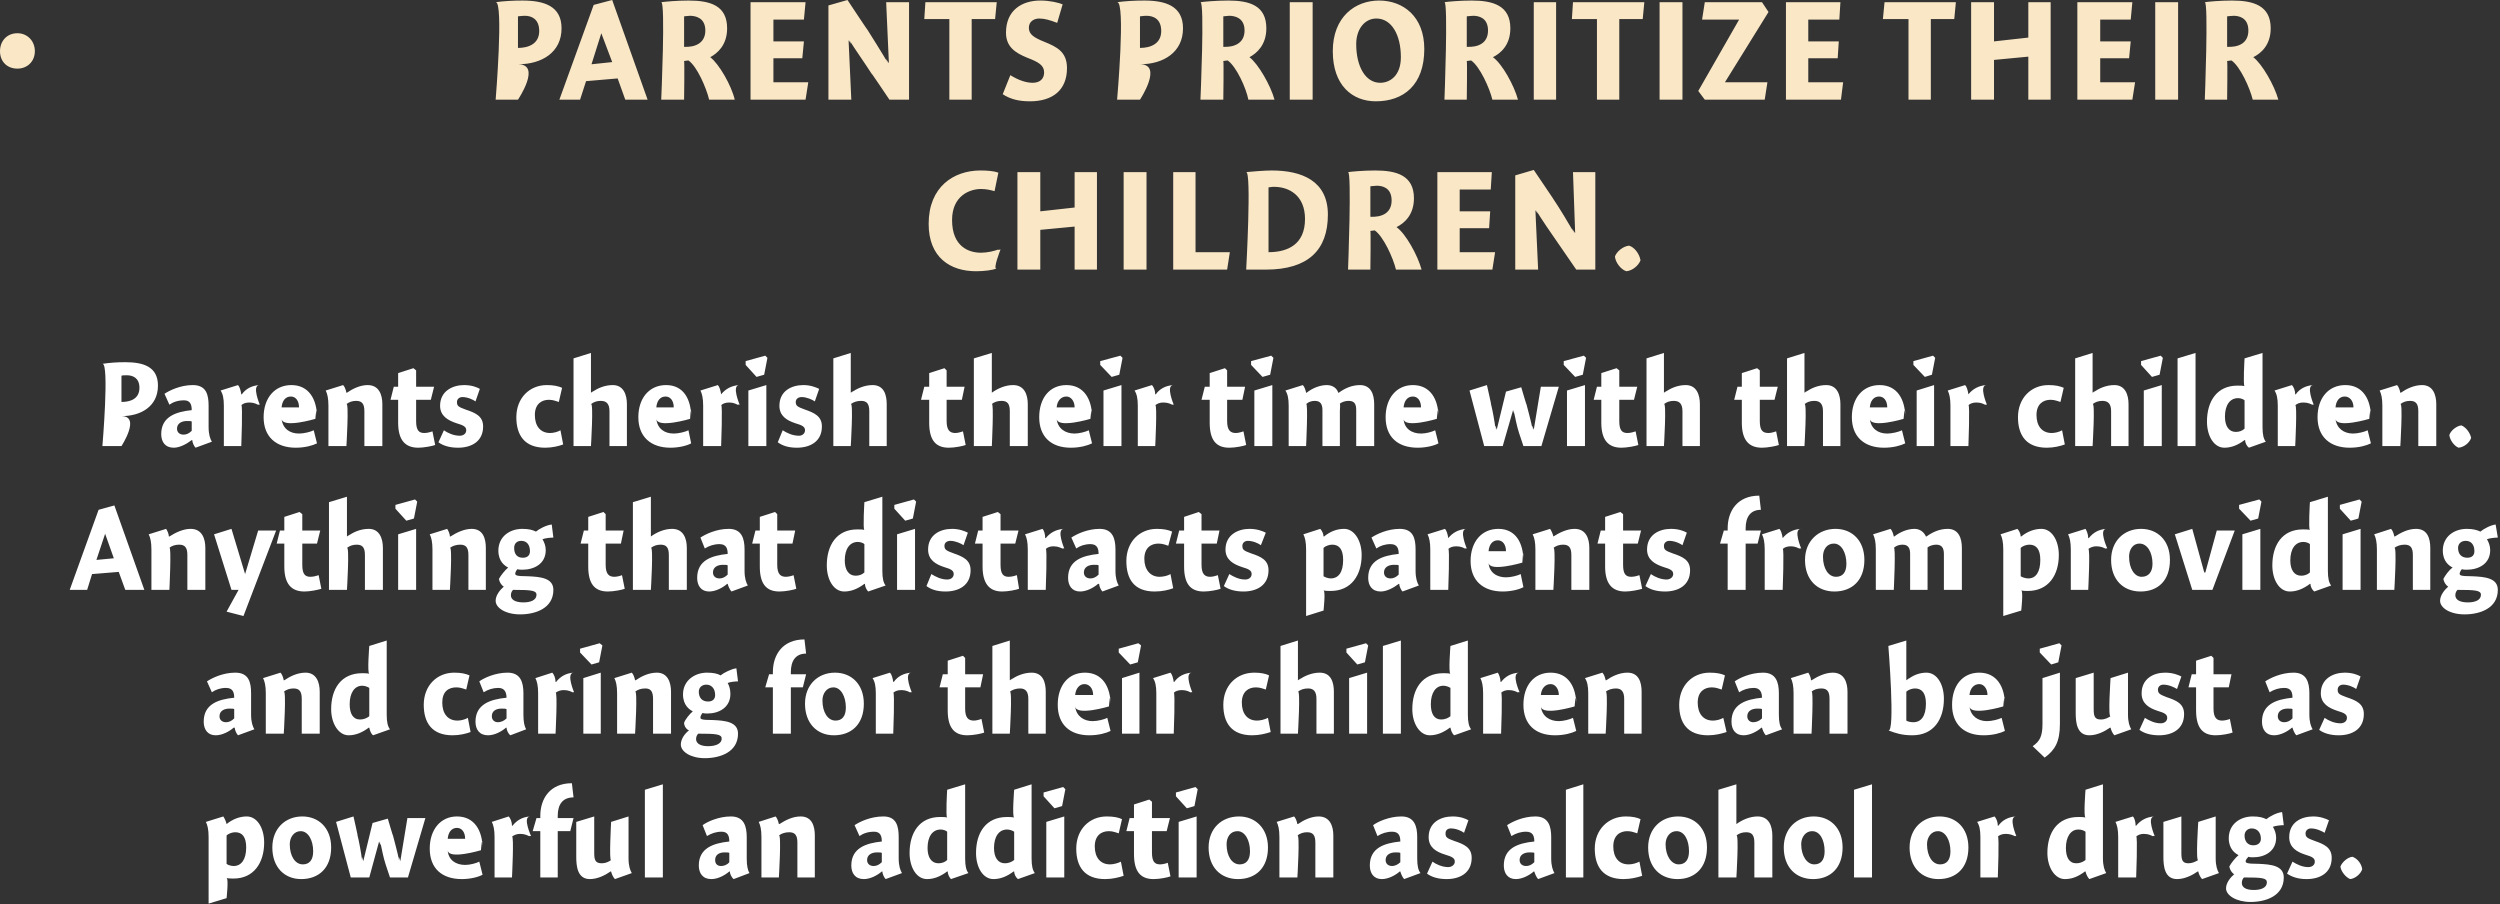 <?xml version="1.0" standalone="no"?><!DOCTYPE svg PUBLIC "-//W3C//DTD SVG 1.1//EN" "http://www.w3.org/Graphics/SVG/1.1/DTD/svg11.dtd"><svg xmlns="http://www.w3.org/2000/svg" version="1.1" style="left: 0.47% !important; width: 96.34% !important;top: 1.45% !important; height86.4% !important;" width="459px" height="166px" viewBox="0 0 459 166"><rect x="0" y="0" width="459" height="166" fill="#333333" stroke="none"/>  <desc>• Parents prioritize their children. Parents cherish their time with their children. Anything that distracts parents...</desc>  <defs/>  <g id="Group10602">    <path d="M 41.6 151.3 C 41.6 151.3 41.6 151.3 41.6 151.3 C 42.7 150.4 44.0 149.9 45.3 149.9 C 47.2 149.9 48.5 152.0 48.5 154.7 C 48.5 158.4 46.6 161.3 42.9 161.3 C 42.4 161.3 42.0 161.3 41.6 161.2 C 42.0 161.3 41.6 164.9 41.6 164.9 L 38.3 165.9 C 38.3 165.9 38.3 152.3 38.3 153.7 C 38.3 152.3 38.1 151.5 37.8 150.9 C 37.8 150.9 41.0 149.9 41.0 149.9 C 41.2 150.2 41.5 150.8 41.6 151.3 Z M 42.9 159.0 C 44.3 159.0 45.2 157.8 45.2 155.6 C 45.2 153.7 44.5 152.8 43.2 152.8 C 42.7 152.8 42.0 153.0 41.6 153.4 C 41.6 153.4 41.6 158.6 41.6 158.6 C 41.8 158.8 42.4 159.0 42.9 159.0 Z M 55.3 161.4 C 52.2 161.4 50.0 159.2 50.0 155.6 C 50.0 152.1 52.4 149.9 55.5 149.9 C 58.5 149.9 60.8 152.0 60.8 155.6 C 60.8 159.4 58.5 161.4 55.3 161.4 Z M 55.2 152.6 C 54.0 152.6 53.2 153.7 53.2 155.0 C 53.2 157.2 54.2 158.7 55.6 158.7 C 56.8 158.7 57.5 157.9 57.5 156.3 C 57.5 154.3 56.6 152.6 55.2 152.6 Z M 67.8 161.1 L 64.4 161.1 L 61.7 150.9 L 64.9 149.9 C 64.9 149.9 65.9 154.3 65.6 153.2 C 65.9 154.3 66.3 156.5 66.5 158.1 C 66.3 156.5 66.7 158.1 66.7 158.1 L 68.4 151.1 L 71.2 150.3 C 71.2 150.3 72.4 154.4 72.1 153.2 C 72.4 154.4 73.0 156.5 73.3 158.1 C 73.0 156.5 73.5 158.1 73.5 158.1 L 74.8 150.2 L 78.1 150.2 L 74.9 161.1 L 71.6 161.1 C 71.6 161.1 70.4 157.5 70.8 158.7 C 70.4 157.5 70.1 155.9 69.8 154.5 C 70.1 155.9 69.6 154.5 69.6 154.5 L 67.8 161.1 Z M 85.4 158.8 C 86.3 158.8 87.4 158.5 88.0 158.2 C 88.0 158.2 88.6 160.6 88.6 160.6 C 87.9 161.0 86.4 161.4 84.8 161.4 C 81.1 161.4 78.9 159.4 78.9 155.8 C 78.9 152.3 80.9 149.9 83.9 149.9 C 87.1 149.9 88.6 152.5 88.6 155.8 C 88.6 152.5 88.3 156.1 88.3 156.1 C 88.3 156.1 82.3 157.9 82.2 156.1 C 82.3 157.9 83.7 158.8 85.4 158.8 Z M 85.4 154.0 C 85.4 152.8 84.8 152.0 83.9 152.0 C 82.9 152.0 82.3 152.8 82.2 154.0 C 82.2 154.0 85.4 154.0 85.4 154.0 Z M 94.0 151.6 C 94.0 151.6 94.1 151.6 94.1 151.6 C 94.9 150.6 95.9 150.0 97.3 149.9 C 95.9 150.0 97.5 153.5 97.5 153.5 C 97.5 153.5 96.9 153.4 97.3 153.6 C 96.9 153.4 96.4 153.1 95.5 153.1 C 94.9 153.1 94.4 153.3 94.0 153.6 C 94.4 153.3 94.0 161.1 94.0 161.1 L 90.8 161.1 C 90.8 161.1 90.8 152.3 90.8 153.7 C 90.8 152.3 90.6 151.5 90.3 150.9 C 90.3 150.9 93.4 149.9 93.4 149.9 C 93.7 150.2 94.0 150.9 94.0 151.6 Z M 99.2 150.2 C 99.2 150.2 99.2 146.6 99.2 149.8 C 99.2 146.6 101.0 143.8 105.0 143.8 C 105.0 143.8 105.3 146.4 105.3 146.4 C 103.3 146.4 102.4 147.7 102.4 149.8 C 102.4 147.7 102.4 150.2 102.4 150.2 L 105.3 150.2 L 104.7 152.6 L 102.4 152.6 L 102.4 161.1 L 99.2 161.1 L 99.2 152.6 L 97.8 152.6 L 98.5 150.2 L 99.2 150.2 Z M 115.4 157.6 C 115.4 159.0 115.7 159.8 116.0 160.3 C 116.0 160.3 112.9 161.4 112.9 161.4 C 112.6 161.1 112.3 160.5 112.2 160.0 C 112.2 160.0 112.1 160.0 112.1 160.0 C 111.1 160.7 109.7 161.4 108.3 161.4 C 106.0 161.4 105.8 159.0 105.8 157.3 C 105.8 159.0 105.8 150.9 105.8 150.9 L 109.1 149.9 C 109.1 149.9 109.1 157.9 109.1 156.6 C 109.1 157.9 109.3 158.5 110.5 158.5 C 111.2 158.5 111.8 158.2 112.2 157.9 C 111.8 158.2 112.2 150.9 112.2 150.9 L 115.4 149.9 C 115.4 149.9 115.4 159.0 115.4 157.6 Z M 121.7 161.1 L 118.4 161.1 L 118.4 145.0 L 121.7 144.0 L 121.7 161.1 Z M 134.7 161.4 C 134.3 161.1 134.0 160.4 134.0 160.0 C 134.0 160.0 133.9 160.0 133.9 160.0 C 133.1 160.7 131.8 161.4 130.6 161.4 C 129.0 161.4 128.3 160.3 128.3 158.9 C 128.3 155.7 131.0 154.8 133.9 154.5 C 133.9 153.6 133.7 152.7 132.5 152.7 C 131.5 152.7 130.6 153.0 129.8 153.5 C 129.8 153.5 129.0 151.5 129.0 151.5 C 129.8 150.9 131.9 149.9 134.2 149.9 C 136.6 149.9 137.1 151.7 137.1 153.7 C 137.1 153.7 137.1 157.6 137.1 157.6 C 137.1 159.0 137.3 159.8 137.6 160.3 C 137.6 160.3 134.7 161.4 134.7 161.4 Z M 133.9 156.6 C 133.8 156.5 133.5 156.5 133.0 156.5 C 132.1 156.5 131.3 156.9 131.3 157.9 C 131.3 158.6 131.7 159.0 132.4 159.0 C 132.9 159.0 133.5 158.8 133.9 158.3 C 133.9 158.3 133.9 156.6 133.9 156.6 Z M 143.0 151.3 C 143.0 151.3 143.1 151.3 143.1 151.3 C 144.2 150.6 145.5 149.9 147.0 149.9 C 149.1 149.9 149.6 151.7 149.6 153.4 C 149.6 151.7 149.6 161.1 149.6 161.1 L 146.4 161.1 C 146.4 161.1 146.4 153.4 146.4 154.7 C 146.4 153.4 146.0 152.8 144.9 152.8 C 144.2 152.8 143.5 153.0 143.0 153.4 C 143.5 153.0 143.0 161.1 143.0 161.1 L 139.8 161.1 C 139.8 161.1 139.8 152.3 139.8 153.7 C 139.8 152.3 139.6 151.5 139.3 150.9 C 139.3 150.9 142.4 149.9 142.4 149.9 C 142.7 150.2 142.9 150.8 143.0 151.3 Z M 162.6 161.4 C 162.3 161.1 162.0 160.4 162.0 160.0 C 162.0 160.0 161.9 160.0 161.9 160.0 C 161.1 160.7 159.8 161.4 158.6 161.4 C 157.0 161.4 156.3 160.3 156.3 158.9 C 156.3 155.7 159.0 154.8 161.9 154.5 C 161.9 153.6 161.7 152.7 160.5 152.7 C 159.4 152.7 158.5 153.0 157.8 153.5 C 157.8 153.5 156.9 151.5 156.9 151.5 C 157.8 150.9 159.8 149.9 162.2 149.9 C 164.6 149.9 165.0 151.7 165.0 153.7 C 165.0 153.7 165.0 157.6 165.0 157.6 C 165.0 159.0 165.3 159.8 165.6 160.3 C 165.6 160.3 162.6 161.4 162.6 161.4 Z M 161.9 156.6 C 161.8 156.5 161.5 156.5 161.0 156.5 C 160.1 156.5 159.2 156.9 159.2 157.9 C 159.2 158.6 159.7 159.0 160.4 159.0 C 160.9 159.0 161.4 158.8 161.9 158.3 C 161.9 158.3 161.9 156.6 161.9 156.6 Z M 177.2 157.6 C 177.2 159.0 177.4 159.8 177.8 160.3 C 177.8 160.3 174.6 161.4 174.6 161.4 C 174.3 161.1 174.0 160.5 174.0 160.0 C 174.0 160.0 173.9 160.0 173.9 160.0 C 172.7 160.9 171.5 161.4 170.2 161.4 C 168.3 161.4 167.0 159.3 167.0 156.6 C 167.0 152.9 168.8 150.0 172.6 150.0 C 173.1 150.0 173.6 150.0 173.9 150.1 C 173.6 150.0 173.9 145.0 173.9 145.0 L 177.2 144.0 C 177.2 144.0 177.2 159.0 177.2 157.6 Z M 172.7 152.3 C 171.2 152.3 170.3 153.6 170.3 155.7 C 170.3 157.4 171.0 158.5 172.3 158.5 C 172.9 158.5 173.5 158.3 173.9 157.9 C 173.9 157.9 173.9 152.7 173.9 152.7 C 173.7 152.5 173.2 152.3 172.7 152.3 Z M 189.4 157.6 C 189.4 159.0 189.6 159.8 190.0 160.3 C 190.0 160.3 186.9 161.4 186.9 161.4 C 186.5 161.1 186.2 160.5 186.2 160.0 C 186.2 160.0 186.1 160.0 186.1 160.0 C 184.9 160.9 183.7 161.4 182.4 161.4 C 180.5 161.4 179.2 159.3 179.2 156.6 C 179.2 152.9 181.0 150.0 184.9 150.0 C 185.3 150.0 185.8 150.0 186.2 150.1 C 185.8 150.0 186.2 145.0 186.2 145.0 L 189.4 144.0 C 189.4 144.0 189.4 159.0 189.4 157.6 Z M 184.9 152.3 C 183.4 152.3 182.5 153.6 182.5 155.7 C 182.5 157.4 183.2 158.5 184.5 158.5 C 185.1 158.5 185.7 158.3 186.2 157.9 C 186.2 157.9 186.2 152.7 186.2 152.7 C 185.9 152.5 185.4 152.3 184.9 152.3 Z M 192.1 161.1 L 192.1 150.9 L 195.4 149.9 L 195.4 161.1 L 192.1 161.1 Z M 195.6 144.9 L 195.0 148.0 L 193.6 148.4 L 191.6 146.2 L 191.6 145.5 L 195.2 144.5 L 195.6 144.9 Z M 205.4 153.0 C 205.0 152.9 204.4 152.6 203.6 152.6 C 202.2 152.6 201.0 153.4 201.0 155.4 C 201.0 157.4 202.0 158.7 203.8 158.7 C 204.4 158.7 205.2 158.5 205.8 158.2 C 205.8 158.2 206.3 160.8 206.3 160.8 C 205.4 161.1 204.2 161.4 202.9 161.4 C 199.1 161.4 197.6 159.1 197.6 155.8 C 197.6 152.3 200.0 149.9 203.2 149.9 C 204.5 149.9 205.4 150.1 206.0 150.4 C 206.0 150.4 205.4 153.0 205.4 153.0 Z M 214.8 150.2 L 214.2 152.6 L 211.5 152.6 C 211.5 152.6 211.5 158.2 211.5 156.5 C 211.5 158.2 212.0 158.7 213.0 158.7 C 213.5 158.7 214.2 158.5 214.4 158.4 C 214.4 158.4 214.9 160.9 214.9 160.9 C 214.4 161.1 212.9 161.4 211.8 161.4 C 209.3 161.4 208.2 159.9 208.2 156.8 C 208.2 159.9 208.2 152.6 208.2 152.6 L 206.8 152.6 L 207.4 150.2 L 208.2 150.2 L 208.2 147.7 L 211.0 146.8 L 211.5 147.2 L 211.5 150.2 L 214.8 150.2 Z M 216.4 161.1 L 216.4 150.9 L 219.7 149.9 L 219.7 161.1 L 216.4 161.1 Z M 219.9 144.9 L 219.3 148.0 L 217.9 148.4 L 215.9 146.2 L 215.9 145.5 L 219.5 144.5 L 219.9 144.9 Z M 227.3 161.4 C 224.1 161.4 221.9 159.2 221.9 155.6 C 221.9 152.1 224.3 149.9 227.5 149.9 C 230.4 149.9 232.8 152.0 232.8 155.6 C 232.8 159.4 230.5 161.4 227.3 161.4 Z M 227.2 152.6 C 225.9 152.6 225.2 153.7 225.2 155.0 C 225.2 157.2 226.2 158.7 227.6 158.7 C 228.8 158.7 229.5 157.9 229.5 156.3 C 229.5 154.3 228.6 152.6 227.2 152.6 Z M 238.2 151.3 C 238.2 151.3 238.3 151.3 238.3 151.3 C 239.3 150.6 240.7 149.9 242.1 149.9 C 244.2 149.9 244.8 151.7 244.8 153.4 C 244.8 151.7 244.8 161.1 244.8 161.1 L 241.5 161.1 C 241.5 161.1 241.5 153.4 241.5 154.7 C 241.5 153.4 241.1 152.8 240.0 152.8 C 239.3 152.8 238.7 153.0 238.2 153.4 C 238.7 153.0 238.2 161.1 238.2 161.1 L 234.9 161.1 C 234.9 161.1 234.9 152.3 234.9 153.7 C 234.9 152.3 234.7 151.5 234.4 150.9 C 234.4 150.9 237.6 149.9 237.6 149.9 C 237.9 150.2 238.1 150.8 238.2 151.3 Z M 257.8 161.4 C 257.5 161.1 257.2 160.4 257.1 160.0 C 257.1 160.0 257.0 160.0 257.0 160.0 C 256.2 160.7 254.9 161.4 253.7 161.4 C 252.2 161.4 251.5 160.3 251.5 158.9 C 251.5 155.7 254.1 154.8 257.1 154.5 C 257.1 153.6 256.9 152.7 255.6 152.7 C 254.6 152.7 253.7 153.0 252.9 153.5 C 252.9 153.5 252.1 151.5 252.1 151.5 C 252.9 150.9 255.0 149.9 257.3 149.9 C 259.7 149.9 260.2 151.7 260.2 153.7 C 260.2 153.7 260.2 157.6 260.2 157.6 C 260.2 159.0 260.4 159.8 260.8 160.3 C 260.8 160.3 257.8 161.4 257.8 161.4 Z M 257.1 156.6 C 257.0 156.5 256.6 156.5 256.2 156.5 C 255.3 156.5 254.4 156.9 254.4 157.9 C 254.4 158.6 254.9 159.0 255.6 159.0 C 256.0 159.0 256.6 158.8 257.1 158.3 C 257.1 158.3 257.1 156.6 257.1 156.6 Z M 268.8 152.9 C 268.4 152.6 267.4 152.1 266.4 152.1 C 265.7 152.1 265.4 152.5 265.4 153.0 C 265.4 153.7 265.6 153.9 267.0 154.4 C 268.8 155.0 270.2 155.6 270.2 157.5 C 270.2 160.3 268.0 161.4 265.6 161.4 C 264.0 161.4 262.8 161.0 262.0 160.4 C 262.0 160.4 263.0 158.2 263.0 158.2 C 263.7 158.7 264.8 159.2 265.9 159.2 C 266.5 159.2 267.1 158.8 267.1 158.2 C 267.1 157.6 266.7 157.3 265.3 156.9 C 263.7 156.4 262.3 155.6 262.3 153.7 C 262.3 151.0 264.5 149.9 266.7 149.9 C 268.1 149.9 269.1 150.3 269.6 150.6 C 269.6 150.6 268.8 152.9 268.8 152.9 Z M 282.4 161.4 C 282.1 161.1 281.8 160.4 281.7 160.0 C 281.7 160.0 281.6 160.0 281.6 160.0 C 280.8 160.7 279.5 161.4 278.3 161.4 C 276.8 161.4 276.1 160.3 276.1 158.9 C 276.1 155.7 278.7 154.8 281.7 154.5 C 281.7 153.6 281.5 152.7 280.2 152.7 C 279.2 152.7 278.3 153.0 277.5 153.5 C 277.5 153.5 276.7 151.5 276.7 151.5 C 277.6 150.9 279.6 149.9 281.9 149.9 C 284.3 149.9 284.8 151.7 284.8 153.7 C 284.8 153.7 284.8 157.6 284.8 157.6 C 284.8 159.0 285.1 159.8 285.4 160.3 C 285.4 160.3 282.4 161.4 282.4 161.4 Z M 281.7 156.6 C 281.6 156.5 281.3 156.5 280.8 156.5 C 279.9 156.5 279.0 156.9 279.0 157.9 C 279.0 158.6 279.5 159.0 280.2 159.0 C 280.7 159.0 281.2 158.8 281.7 158.3 C 281.7 158.3 281.7 156.6 281.7 156.6 Z M 290.7 161.1 L 287.5 161.1 L 287.5 145.0 L 290.7 144.0 L 290.7 161.1 Z M 300.6 153.0 C 300.2 152.9 299.6 152.6 298.8 152.6 C 297.4 152.6 296.2 153.4 296.2 155.4 C 296.2 157.4 297.2 158.7 299.0 158.7 C 299.7 158.7 300.4 158.5 301.0 158.2 C 301.0 158.2 301.5 160.8 301.5 160.8 C 300.6 161.1 299.4 161.4 298.1 161.4 C 294.3 161.4 292.8 159.1 292.8 155.8 C 292.8 152.3 295.3 149.9 298.5 149.9 C 299.7 149.9 300.6 150.1 301.2 150.4 C 301.2 150.4 300.6 153.0 300.6 153.0 Z M 308.0 161.4 C 304.8 161.4 302.6 159.2 302.6 155.6 C 302.6 152.1 305.0 149.9 308.1 149.9 C 311.1 149.9 313.4 152.0 313.4 155.6 C 313.4 159.4 311.1 161.4 308.0 161.4 Z M 307.8 152.6 C 306.6 152.6 305.8 153.7 305.8 155.0 C 305.8 157.2 306.9 158.7 308.2 158.7 C 309.4 158.7 310.1 157.9 310.1 156.3 C 310.1 154.3 309.3 152.6 307.8 152.6 Z M 318.8 151.3 C 318.8 151.3 319.9 150.5 318.8 151.3 C 319.9 150.5 321.3 149.9 322.7 149.9 C 324.8 149.9 325.4 151.7 325.4 153.4 C 325.4 151.7 325.4 161.1 325.4 161.1 L 322.1 161.1 C 322.1 161.1 322.1 153.4 322.1 154.7 C 322.1 153.4 321.7 152.8 320.6 152.8 C 319.9 152.8 319.3 153.0 318.8 153.4 C 319.3 153.0 318.8 161.1 318.8 161.1 L 315.5 161.1 L 315.5 145.0 L 318.8 144.0 L 318.8 151.3 Z M 332.9 161.4 C 329.7 161.4 327.5 159.2 327.5 155.6 C 327.5 152.1 329.9 149.9 333.0 149.9 C 336.0 149.9 338.3 152.0 338.3 155.6 C 338.3 159.4 336.0 161.4 332.9 161.4 Z M 332.7 152.6 C 331.5 152.6 330.7 153.7 330.7 155.0 C 330.7 157.2 331.8 158.7 333.1 158.7 C 334.3 158.7 335.0 157.9 335.0 156.3 C 335.0 154.3 334.2 152.6 332.7 152.6 Z M 343.7 161.1 L 340.4 161.1 L 340.4 145.0 L 343.7 144.0 L 343.7 161.1 Z M 355.9 161.4 C 352.8 161.4 350.6 159.2 350.6 155.6 C 350.6 152.1 353.0 149.9 356.1 149.9 C 359.1 149.9 361.4 152.0 361.4 155.6 C 361.4 159.4 359.1 161.4 355.9 161.4 Z M 355.8 152.6 C 354.6 152.6 353.8 153.7 353.8 155.0 C 353.8 157.2 354.8 158.7 356.2 158.7 C 357.4 158.7 358.1 157.9 358.1 156.3 C 358.1 154.3 357.2 152.6 355.8 152.6 Z M 366.8 151.6 C 366.8 151.6 366.9 151.6 366.9 151.6 C 367.6 150.6 368.7 150.0 370.1 149.9 C 368.7 150.0 370.2 153.5 370.2 153.5 C 370.2 153.5 369.7 153.4 370.1 153.6 C 369.7 153.4 369.1 153.1 368.3 153.1 C 367.6 153.1 367.1 153.3 366.8 153.6 C 367.1 153.3 366.8 161.1 366.8 161.1 L 363.6 161.1 C 363.6 161.1 363.6 152.3 363.6 153.7 C 363.6 152.3 363.4 151.5 363.0 150.9 C 363.0 150.9 366.2 149.9 366.2 149.9 C 366.5 150.2 366.8 150.9 366.8 151.6 Z M 386.1 157.6 C 386.1 159.0 386.4 159.8 386.7 160.3 C 386.7 160.3 383.6 161.4 383.6 161.4 C 383.3 161.1 383.0 160.5 382.9 160.0 C 382.9 160.0 382.8 160.0 382.8 160.0 C 381.6 160.9 380.5 161.4 379.1 161.4 C 377.3 161.4 375.9 159.3 375.9 156.6 C 375.9 152.9 377.7 150.0 381.6 150.0 C 382.0 150.0 382.5 150.0 382.9 150.1 C 382.5 150.0 382.9 145.0 382.9 145.0 L 386.1 144.0 C 386.1 144.0 386.1 159.0 386.1 157.6 Z M 381.6 152.3 C 380.2 152.3 379.3 153.6 379.3 155.7 C 379.3 157.4 379.9 158.5 381.2 158.5 C 381.8 158.5 382.4 158.3 382.9 157.9 C 382.9 157.9 382.9 152.7 382.9 152.7 C 382.6 152.5 382.2 152.3 381.6 152.3 Z M 392.1 151.6 C 392.1 151.6 392.2 151.6 392.2 151.6 C 393.0 150.6 394.1 150.0 395.5 149.9 C 394.1 150.0 395.6 153.5 395.6 153.5 C 395.6 153.5 395.0 153.4 395.4 153.6 C 395.0 153.4 394.5 153.1 393.6 153.1 C 393.0 153.1 392.5 153.3 392.2 153.6 C 392.5 153.3 392.2 161.1 392.2 161.1 L 388.9 161.1 C 388.9 161.1 388.9 152.3 388.9 153.7 C 388.9 152.3 388.7 151.5 388.4 150.9 C 388.4 150.9 391.6 149.9 391.6 149.9 C 391.9 150.2 392.1 150.9 392.1 151.6 Z M 406.8 157.6 C 406.8 159.0 407.1 159.8 407.4 160.3 C 407.4 160.3 404.3 161.4 404.3 161.4 C 404.0 161.1 403.7 160.5 403.6 160.0 C 403.6 160.0 403.5 160.0 403.5 160.0 C 402.5 160.7 401.1 161.4 399.7 161.4 C 397.4 161.4 397.2 159.0 397.2 157.3 C 397.2 159.0 397.2 150.9 397.2 150.9 L 400.5 149.9 C 400.5 149.9 400.5 157.9 400.5 156.6 C 400.5 157.9 400.7 158.5 401.8 158.5 C 402.5 158.5 403.1 158.2 403.6 157.9 C 403.1 158.2 403.6 150.9 403.6 150.9 L 406.8 149.9 C 406.8 149.9 406.8 159.0 406.8 157.6 Z M 419.3 151.5 C 418.8 151.5 417.8 151.6 417.3 151.8 C 417.6 152.3 417.9 153.0 417.9 153.8 C 417.9 156.3 415.8 157.4 413.7 157.4 C 413.4 157.4 413.0 157.4 412.8 157.3 C 412.6 157.5 412.3 157.9 412.3 158.1 C 412.3 158.4 412.4 158.6 414.7 158.6 C 416.9 158.7 419.3 158.9 419.3 161.1 C 419.3 164.5 416.0 165.6 413.2 165.6 C 410.6 165.6 408.7 164.4 408.7 163.1 C 408.7 162.1 409.5 161.1 410.2 160.5 C 409.8 160.3 409.4 159.7 409.3 159.1 C 409.6 158.5 410.4 157.5 411.0 157.0 C 410.4 156.7 409.2 155.9 409.2 153.9 C 409.2 151.3 411.3 149.9 413.6 149.9 C 414.8 149.9 415.5 150.1 416.1 150.4 C 416.7 149.9 418.0 149.2 419.0 149.1 C 419.0 149.1 419.3 151.5 419.3 151.5 Z M 413.4 152.1 C 412.7 152.1 412.1 152.6 412.1 153.4 C 412.1 154.5 412.7 155.2 413.7 155.2 C 414.6 155.2 415.1 154.7 415.1 154.0 C 415.1 152.8 414.4 152.1 413.4 152.1 Z M 411.6 162.1 C 411.6 162.9 412.3 163.4 413.8 163.4 C 415.1 163.4 416.2 163.0 416.2 162.0 C 416.2 161.2 415.3 161.1 412.0 161.1 C 411.8 161.3 411.6 161.6 411.6 162.1 Z M 426.8 152.9 C 426.3 152.6 425.3 152.1 424.3 152.1 C 423.7 152.1 423.3 152.5 423.3 153.0 C 423.3 153.7 423.6 153.9 425.0 154.4 C 426.7 155.0 428.1 155.6 428.1 157.5 C 428.1 160.3 425.9 161.4 423.5 161.4 C 421.9 161.4 420.8 161.0 419.9 160.4 C 419.9 160.4 420.9 158.2 420.9 158.2 C 421.7 158.7 422.7 159.2 423.8 159.2 C 424.5 159.2 425.0 158.8 425.0 158.2 C 425.0 157.6 424.6 157.3 423.2 156.9 C 421.7 156.4 420.3 155.6 420.3 153.7 C 420.3 151.0 422.5 149.9 424.7 149.9 C 426.0 149.9 427.0 150.3 427.6 150.6 C 427.6 150.6 426.8 152.9 426.8 152.9 Z M 433.7 159.6 C 433.4 160.5 432.4 161.3 431.5 161.4 C 430.7 161.1 429.8 160.0 429.7 159.1 C 430.0 158.3 431.0 157.4 431.9 157.3 C 432.8 157.6 433.6 158.6 433.7 159.6 Z " stroke="none" fill="#fff"/>    <path d="M 43.7 135.0 C 43.4 134.7 43.1 134.0 43.1 133.6 C 43.1 133.6 42.9 133.6 42.9 133.6 C 42.1 134.3 40.8 135.0 39.6 135.0 C 38.1 135.0 37.4 133.9 37.4 132.5 C 37.4 129.3 40.0 128.4 43.0 128.1 C 43.0 127.2 42.8 126.3 41.5 126.3 C 40.5 126.3 39.6 126.6 38.9 127.1 C 38.9 127.1 38.0 125.1 38.0 125.1 C 38.9 124.5 40.9 123.5 43.2 123.5 C 45.7 123.5 46.1 125.3 46.1 127.3 C 46.1 127.3 46.1 131.2 46.1 131.2 C 46.1 132.6 46.4 133.4 46.7 133.9 C 46.7 133.9 43.7 135.0 43.7 135.0 Z M 43.0 130.2 C 42.9 130.1 42.6 130.1 42.1 130.1 C 41.2 130.1 40.3 130.5 40.3 131.5 C 40.3 132.2 40.8 132.6 41.5 132.6 C 42.0 132.6 42.5 132.4 43.0 131.9 C 43.0 131.9 43.0 130.2 43.0 130.2 Z M 52.1 124.9 C 52.1 124.9 52.2 124.9 52.2 124.9 C 53.2 124.2 54.6 123.5 56.1 123.5 C 58.1 123.5 58.7 125.3 58.7 127.0 C 58.7 125.3 58.7 134.7 58.7 134.7 L 55.4 134.7 C 55.4 134.7 55.4 127.0 55.4 128.3 C 55.4 127.0 55.0 126.4 53.9 126.4 C 53.2 126.4 52.6 126.6 52.1 127.0 C 52.6 126.6 52.1 134.7 52.1 134.7 L 48.8 134.7 C 48.8 134.7 48.8 125.9 48.8 127.3 C 48.8 125.9 48.6 125.1 48.3 124.5 C 48.3 124.5 51.5 123.5 51.5 123.5 C 51.8 123.8 52.0 124.4 52.1 124.9 Z M 71.0 131.2 C 71.0 132.6 71.2 133.4 71.6 133.9 C 71.6 133.9 68.5 135.0 68.5 135.0 C 68.1 134.7 67.9 134.1 67.8 133.6 C 67.8 133.6 67.7 133.6 67.7 133.6 C 66.5 134.5 65.3 135.0 64.0 135.0 C 62.2 135.0 60.8 132.9 60.8 130.2 C 60.8 126.5 62.6 123.6 66.5 123.6 C 66.9 123.6 67.4 123.6 67.8 123.7 C 67.4 123.6 67.8 118.6 67.8 118.6 L 71.0 117.6 C 71.0 117.6 71.0 132.6 71.0 131.2 Z M 66.5 125.9 C 65.1 125.9 64.2 127.2 64.2 129.3 C 64.2 131.0 64.8 132.1 66.1 132.1 C 66.7 132.1 67.3 131.9 67.8 131.5 C 67.8 131.5 67.8 126.3 67.8 126.3 C 67.5 126.1 67.0 125.9 66.5 125.9 Z M 85.6 126.6 C 85.2 126.5 84.6 126.2 83.8 126.2 C 82.3 126.2 81.2 127.0 81.2 129.0 C 81.2 131.0 82.2 132.3 84.0 132.3 C 84.6 132.3 85.4 132.1 85.9 131.8 C 85.9 131.8 86.4 134.4 86.4 134.4 C 85.6 134.7 84.4 135.0 83.1 135.0 C 79.3 135.0 77.8 132.7 77.8 129.4 C 77.8 125.9 80.2 123.5 83.4 123.5 C 84.7 123.5 85.5 123.7 86.2 124.0 C 86.2 124.0 85.6 126.6 85.6 126.6 Z M 93.7 135.0 C 93.3 134.7 93.0 134.0 93.0 133.6 C 93.0 133.6 92.9 133.6 92.9 133.6 C 92.1 134.3 90.8 135.0 89.6 135.0 C 88.0 135.0 87.3 133.9 87.3 132.5 C 87.3 129.3 90.0 128.4 93.0 128.1 C 93.0 127.2 92.7 126.3 91.5 126.3 C 90.5 126.3 89.6 126.6 88.8 127.1 C 88.8 127.1 88.0 125.1 88.0 125.1 C 88.8 124.5 90.9 123.5 93.2 123.5 C 95.6 123.5 96.1 125.3 96.1 127.3 C 96.1 127.3 96.1 131.2 96.1 131.2 C 96.1 132.6 96.3 133.4 96.6 133.9 C 96.6 133.9 93.7 135.0 93.7 135.0 Z M 93.0 130.2 C 92.8 130.1 92.5 130.1 92.1 130.1 C 91.1 130.1 90.3 130.5 90.3 131.5 C 90.3 132.2 90.8 132.6 91.4 132.6 C 91.9 132.6 92.5 132.4 93.0 131.9 C 93.0 131.9 93.0 130.2 93.0 130.2 Z M 102.0 125.2 C 102.0 125.2 102.1 125.2 102.1 125.2 C 102.9 124.2 103.9 123.6 105.3 123.5 C 103.9 123.6 105.4 127.1 105.4 127.1 C 105.4 127.1 104.9 127.0 105.3 127.2 C 104.9 127.0 104.4 126.7 103.5 126.7 C 102.9 126.7 102.4 126.9 102.0 127.2 C 102.4 126.9 102.0 134.7 102.0 134.7 L 98.8 134.7 C 98.8 134.7 98.8 125.9 98.8 127.3 C 98.8 125.9 98.6 125.1 98.3 124.5 C 98.3 124.5 101.4 123.5 101.4 123.5 C 101.7 123.8 102.0 124.5 102.0 125.2 Z M 107.1 134.7 L 107.1 124.5 L 110.3 123.5 L 110.3 134.7 L 107.1 134.7 Z M 110.6 118.5 L 110.0 121.6 L 108.6 122.0 L 106.5 119.8 L 106.5 119.1 L 110.1 118.1 L 110.6 118.5 Z M 116.6 124.9 C 116.6 124.9 116.7 124.9 116.7 124.9 C 117.7 124.2 119.1 123.5 120.6 123.5 C 122.6 123.5 123.2 125.3 123.2 127.0 C 123.2 125.3 123.2 134.7 123.2 134.7 L 119.9 134.7 C 119.9 134.7 119.9 127.0 119.9 128.3 C 119.9 127.0 119.5 126.4 118.5 126.4 C 117.7 126.4 117.1 126.6 116.6 127.0 C 117.1 126.6 116.6 134.7 116.6 134.7 L 113.3 134.7 C 113.3 134.7 113.3 125.9 113.3 127.3 C 113.3 125.9 113.1 125.1 112.8 124.5 C 112.8 124.5 116.0 123.5 116.0 123.5 C 116.3 123.8 116.5 124.4 116.6 124.9 Z M 135.5 125.1 C 135.0 125.1 134.0 125.2 133.6 125.4 C 133.9 125.9 134.1 126.6 134.1 127.4 C 134.1 129.9 132.0 131.0 129.9 131.0 C 129.6 131.0 129.3 131.0 129.0 130.9 C 128.8 131.1 128.6 131.5 128.6 131.7 C 128.6 132.0 128.6 132.2 130.9 132.2 C 133.1 132.3 135.5 132.5 135.5 134.7 C 135.5 138.1 132.2 139.2 129.4 139.2 C 126.8 139.2 125.0 138.0 125.0 136.7 C 125.0 135.7 125.7 134.7 126.5 134.1 C 126.0 133.9 125.6 133.3 125.6 132.7 C 125.8 132.1 126.6 131.1 127.2 130.6 C 126.6 130.3 125.4 129.5 125.4 127.5 C 125.4 124.9 127.6 123.5 129.8 123.5 C 131.0 123.5 131.8 123.7 132.3 124.0 C 132.9 123.5 134.3 122.8 135.2 122.7 C 135.2 122.7 135.5 125.1 135.5 125.1 Z M 129.7 125.7 C 128.9 125.7 128.3 126.2 128.3 127.0 C 128.3 128.1 128.9 128.8 130.0 128.8 C 130.9 128.8 131.3 128.3 131.3 127.6 C 131.3 126.4 130.6 125.7 129.7 125.7 Z M 127.8 135.7 C 127.8 136.5 128.6 137.0 130.0 137.0 C 131.3 137.0 132.5 136.6 132.5 135.6 C 132.5 134.8 131.5 134.7 128.2 134.7 C 128.0 134.9 127.8 135.2 127.8 135.7 Z M 141.9 123.8 C 141.9 123.8 141.9 120.2 141.9 123.4 C 141.9 120.2 143.7 117.4 147.7 117.4 C 147.7 117.4 148.0 120.0 148.0 120.0 C 146.1 120.0 145.2 121.3 145.2 123.4 C 145.2 121.3 145.2 123.8 145.2 123.8 L 148.0 123.8 L 147.4 126.2 L 145.2 126.2 L 145.2 134.7 L 141.9 134.7 L 141.9 126.2 L 140.5 126.2 L 141.2 123.8 L 141.9 123.8 Z M 153.1 135.0 C 150.0 135.0 147.8 132.8 147.8 129.2 C 147.8 125.7 150.2 123.5 153.3 123.5 C 156.3 123.5 158.6 125.6 158.6 129.2 C 158.6 133.0 156.3 135.0 153.1 135.0 Z M 153.0 126.2 C 151.8 126.2 151.0 127.3 151.0 128.6 C 151.0 130.8 152.0 132.3 153.4 132.3 C 154.6 132.3 155.3 131.5 155.3 129.9 C 155.3 127.9 154.4 126.2 153.0 126.2 Z M 164.0 125.2 C 164.0 125.2 164.1 125.2 164.1 125.2 C 164.8 124.2 165.9 123.6 167.3 123.5 C 165.9 123.6 167.4 127.1 167.4 127.1 C 167.4 127.1 166.9 127.0 167.2 127.2 C 166.9 127.0 166.3 126.7 165.5 126.7 C 164.8 126.7 164.3 126.9 164.0 127.2 C 164.3 126.9 164.0 134.7 164.0 134.7 L 160.8 134.7 C 160.8 134.7 160.8 125.9 160.8 127.3 C 160.8 125.9 160.6 125.1 160.2 124.5 C 160.2 124.5 163.4 123.5 163.4 123.5 C 163.7 123.8 163.9 124.5 164.0 125.2 Z M 180.5 123.8 L 180.0 126.2 L 177.2 126.2 C 177.2 126.2 177.2 131.8 177.2 130.1 C 177.2 131.8 177.8 132.3 178.8 132.3 C 179.3 132.3 179.9 132.1 180.2 132.0 C 180.2 132.0 180.7 134.5 180.7 134.5 C 180.2 134.7 178.7 135.0 177.6 135.0 C 175.1 135.0 174.0 133.5 174.0 130.4 C 174.0 133.5 174.0 126.2 174.0 126.2 L 172.5 126.2 L 173.1 123.8 L 174.0 123.8 L 174.0 121.3 L 176.8 120.4 L 177.2 120.8 L 177.2 123.8 L 180.5 123.8 Z M 185.4 124.9 C 185.4 124.9 186.5 124.1 185.5 124.9 C 186.5 124.1 188.0 123.5 189.4 123.5 C 191.5 123.5 192.0 125.3 192.0 127.0 C 192.0 125.3 192.0 134.7 192.0 134.7 L 188.8 134.7 C 188.8 134.7 188.8 127.0 188.8 128.3 C 188.8 127.0 188.3 126.4 187.3 126.4 C 186.6 126.4 185.9 126.6 185.4 127.0 C 185.9 126.6 185.4 134.7 185.4 134.7 L 182.2 134.7 L 182.2 118.6 L 185.4 117.6 L 185.4 124.9 Z M 200.6 132.4 C 201.5 132.4 202.7 132.1 203.3 131.8 C 203.3 131.8 203.9 134.2 203.9 134.2 C 203.1 134.6 201.7 135.0 200.0 135.0 C 196.4 135.0 194.2 133.0 194.2 129.4 C 194.2 125.9 196.1 123.5 199.2 123.5 C 202.4 123.5 203.9 126.1 203.9 129.4 C 203.9 126.1 203.6 129.7 203.6 129.7 C 203.6 129.7 197.6 131.5 197.4 129.7 C 197.6 131.5 199.0 132.4 200.6 132.4 Z M 200.7 127.6 C 200.7 126.4 200.0 125.6 199.1 125.6 C 198.2 125.6 197.5 126.4 197.4 127.6 C 197.4 127.6 200.7 127.6 200.7 127.6 Z M 206.0 134.7 L 206.0 124.5 L 209.2 123.5 L 209.2 134.7 L 206.0 134.7 Z M 209.5 118.5 L 208.9 121.6 L 207.5 122.0 L 205.4 119.8 L 205.4 119.1 L 209.0 118.1 L 209.5 118.5 Z M 215.5 125.2 C 215.5 125.2 215.6 125.2 215.6 125.2 C 216.3 124.2 217.4 123.6 218.8 123.5 C 217.4 123.6 218.9 127.1 218.9 127.1 C 218.9 127.1 218.4 127.0 218.7 127.2 C 218.4 127.0 217.8 126.7 217.0 126.7 C 216.3 126.7 215.8 126.9 215.5 127.2 C 215.8 126.9 215.5 134.7 215.5 134.7 L 212.3 134.7 C 212.3 134.7 212.3 125.9 212.3 127.3 C 212.3 125.9 212.1 125.1 211.7 124.5 C 211.7 124.5 214.9 123.5 214.9 123.5 C 215.2 123.8 215.4 124.5 215.5 125.2 Z M 232.4 126.6 C 232.0 126.5 231.4 126.2 230.6 126.2 C 229.2 126.2 228.0 127.0 228.0 129.0 C 228.0 131.0 229.0 132.3 230.8 132.3 C 231.4 132.3 232.2 132.1 232.8 131.8 C 232.8 131.8 233.3 134.4 233.3 134.4 C 232.4 134.7 231.2 135.0 229.9 135.0 C 226.1 135.0 224.6 132.7 224.6 129.4 C 224.6 125.9 227.0 123.5 230.3 123.5 C 231.5 123.5 232.4 123.7 233.0 124.0 C 233.0 124.0 232.4 126.6 232.4 126.6 Z M 238.3 124.9 C 238.3 124.9 239.4 124.1 238.4 124.9 C 239.4 124.1 240.9 123.5 242.3 123.5 C 244.4 123.5 244.9 125.3 244.9 127.0 C 244.9 125.3 244.9 134.7 244.9 134.7 L 241.7 134.7 C 241.7 134.7 241.7 127.0 241.7 128.3 C 241.7 127.0 241.2 126.4 240.2 126.4 C 239.4 126.4 238.8 126.6 238.3 127.0 C 238.8 126.6 238.3 134.7 238.3 134.7 L 235.1 134.7 L 235.1 118.6 L 238.3 117.6 L 238.3 124.9 Z M 247.7 134.7 L 247.7 124.5 L 251.0 123.5 L 251.0 134.7 L 247.7 134.7 Z M 251.2 118.5 L 250.6 121.6 L 249.2 122.0 L 247.2 119.8 L 247.2 119.1 L 250.8 118.1 L 251.2 118.5 Z M 257.2 134.7 L 253.9 134.7 L 253.9 118.6 L 257.2 117.6 L 257.2 134.7 Z M 269.5 131.2 C 269.5 132.6 269.7 133.4 270.1 133.9 C 270.1 133.9 267.0 135.0 267.0 135.0 C 266.6 134.7 266.4 134.1 266.3 133.6 C 266.3 133.6 266.2 133.6 266.2 133.6 C 265.0 134.5 263.8 135.0 262.5 135.0 C 260.7 135.0 259.3 132.9 259.3 130.2 C 259.3 126.5 261.1 123.6 265.0 123.6 C 265.4 123.6 265.9 123.6 266.3 123.7 C 265.9 123.6 266.3 118.6 266.3 118.6 L 269.5 117.6 C 269.5 117.6 269.5 132.6 269.5 131.2 Z M 265.0 125.9 C 263.6 125.9 262.7 127.2 262.7 129.3 C 262.7 131.0 263.3 132.1 264.6 132.1 C 265.2 132.1 265.8 131.9 266.3 131.5 C 266.3 131.5 266.3 126.3 266.3 126.3 C 266.0 126.1 265.5 125.9 265.0 125.9 Z M 275.5 125.2 C 275.5 125.2 275.6 125.2 275.6 125.2 C 276.4 124.2 277.4 123.6 278.9 123.5 C 277.4 123.6 279.0 127.1 279.0 127.1 C 279.0 127.1 278.4 127.0 278.8 127.2 C 278.4 127.0 277.9 126.7 277.0 126.7 C 276.4 126.7 275.9 126.9 275.6 127.2 C 275.9 126.9 275.6 134.7 275.6 134.7 L 272.3 134.7 C 272.3 134.7 272.3 125.9 272.3 127.3 C 272.3 125.9 272.1 125.1 271.8 124.5 C 271.8 124.5 275.0 123.5 275.0 123.5 C 275.2 123.8 275.5 124.5 275.5 125.2 Z M 286.2 132.4 C 287.0 132.4 288.2 132.1 288.8 131.8 C 288.8 131.8 289.4 134.2 289.4 134.2 C 288.6 134.6 287.2 135.0 285.5 135.0 C 281.9 135.0 279.7 133.0 279.7 129.4 C 279.7 125.9 281.6 123.5 284.7 123.5 C 287.9 123.5 289.4 126.1 289.4 129.4 C 289.4 126.1 289.1 129.7 289.1 129.7 C 289.1 129.7 283.1 131.5 282.9 129.7 C 283.1 131.5 284.5 132.4 286.2 132.4 Z M 286.2 127.6 C 286.2 126.4 285.5 125.6 284.7 125.6 C 283.7 125.6 283.0 126.4 282.9 127.6 C 282.9 127.6 286.2 127.6 286.2 127.6 Z M 294.8 124.9 C 294.8 124.9 294.9 124.9 294.9 124.9 C 295.9 124.2 297.3 123.5 298.8 123.5 C 300.9 123.5 301.4 125.3 301.4 127.0 C 301.4 125.3 301.4 134.7 301.4 134.7 L 298.2 134.7 C 298.2 134.7 298.2 127.0 298.2 128.3 C 298.2 127.0 297.7 126.4 296.7 126.4 C 296.0 126.4 295.3 126.6 294.8 127.0 C 295.3 126.6 294.8 134.7 294.8 134.7 L 291.6 134.7 C 291.6 134.7 291.6 125.9 291.6 127.3 C 291.6 125.9 291.4 125.1 291.0 124.5 C 291.0 124.5 294.2 123.5 294.2 123.5 C 294.5 123.8 294.7 124.4 294.8 124.9 Z M 316.1 126.6 C 315.7 126.5 315.1 126.2 314.3 126.2 C 312.9 126.2 311.7 127.0 311.7 129.0 C 311.7 131.0 312.7 132.3 314.5 132.3 C 315.1 132.3 315.9 132.1 316.4 131.8 C 316.4 131.8 317.0 134.4 317.0 134.4 C 316.1 134.7 314.9 135.0 313.6 135.0 C 309.8 135.0 308.3 132.7 308.3 129.4 C 308.3 125.9 310.7 123.5 313.9 123.5 C 315.2 123.5 316.1 123.7 316.7 124.0 C 316.7 124.0 316.1 126.6 316.1 126.6 Z M 324.2 135.0 C 323.9 134.7 323.6 134.0 323.5 133.6 C 323.5 133.6 323.4 133.6 323.4 133.6 C 322.6 134.3 321.3 135.0 320.1 135.0 C 318.6 135.0 317.9 133.9 317.9 132.5 C 317.9 129.3 320.5 128.4 323.5 128.1 C 323.5 127.2 323.2 126.3 322.0 126.3 C 321.0 126.3 320.1 126.6 319.3 127.1 C 319.3 127.1 318.5 125.1 318.5 125.1 C 319.3 124.5 321.4 123.5 323.7 123.5 C 326.1 123.5 326.6 125.3 326.6 127.3 C 326.6 127.3 326.6 131.2 326.6 131.2 C 326.6 132.6 326.8 133.4 327.2 133.9 C 327.2 133.9 324.2 135.0 324.2 135.0 Z M 323.5 130.2 C 323.4 130.1 323.0 130.1 322.6 130.1 C 321.7 130.1 320.8 130.5 320.8 131.5 C 320.8 132.2 321.3 132.6 321.9 132.6 C 322.4 132.6 323.0 132.4 323.5 131.9 C 323.5 131.9 323.5 130.2 323.5 130.2 Z M 332.5 124.9 C 332.5 124.9 332.6 124.9 332.6 124.9 C 333.7 124.2 335.1 123.5 336.5 123.5 C 338.6 123.5 339.2 125.3 339.2 127.0 C 339.2 125.3 339.2 134.7 339.2 134.7 L 335.9 134.7 C 335.9 134.7 335.9 127.0 335.9 128.3 C 335.9 127.0 335.5 126.4 334.4 126.4 C 333.7 126.4 333.0 126.6 332.6 127.0 C 333.0 126.6 332.6 134.7 332.6 134.7 L 329.3 134.7 C 329.3 134.7 329.3 125.9 329.3 127.3 C 329.3 125.9 329.1 125.1 328.8 124.5 C 328.8 124.5 332.0 123.5 332.0 123.5 C 332.2 123.8 332.5 124.4 332.5 124.9 Z M 350.0 124.9 C 350.0 124.9 351.1 124.0 350.1 124.9 C 351.1 124.0 352.4 123.5 353.7 123.5 C 355.6 123.5 356.9 125.6 356.9 128.3 C 356.9 132.1 355.0 135.0 351.1 135.0 C 349.2 135.0 348.0 134.6 346.7 134.1 C 348.0 134.6 346.7 118.6 346.7 118.6 L 350.0 117.6 L 350.0 124.9 Z M 351.3 132.6 C 352.7 132.6 353.6 131.5 353.6 129.2 C 353.6 127.3 352.9 126.4 351.6 126.4 C 351.1 126.4 350.4 126.6 350.0 127.0 C 350.0 127.0 350.0 132.3 350.0 132.3 C 350.3 132.5 350.8 132.6 351.3 132.6 Z M 364.8 132.4 C 365.7 132.4 366.9 132.1 367.5 131.8 C 367.5 131.8 368.1 134.2 368.1 134.2 C 367.3 134.6 365.9 135.0 364.2 135.0 C 360.6 135.0 358.4 133.0 358.4 129.4 C 358.4 125.9 360.3 123.5 363.4 123.5 C 366.6 123.5 368.1 126.1 368.1 129.4 C 368.1 126.1 367.8 129.7 367.8 129.7 C 367.8 129.7 361.8 131.5 361.6 129.7 C 361.8 131.5 363.2 132.4 364.8 132.4 Z M 364.9 127.6 C 364.9 126.4 364.2 125.6 363.4 125.6 C 362.4 125.6 361.7 126.4 361.6 127.6 C 361.6 127.6 364.9 127.6 364.9 127.6 Z M 378.2 132.9 C 378.2 136.2 377.3 137.7 375.4 139.1 C 375.4 139.1 373.2 137.0 373.2 137.0 C 374.5 136.1 375.0 135.2 375.0 132.9 C 375.0 135.2 375.0 124.5 375.0 124.5 L 378.2 123.5 C 378.2 123.5 378.2 136.2 378.2 132.9 Z M 378.5 118.5 L 377.9 121.6 L 376.6 122.0 L 374.5 119.8 L 374.5 119.1 L 378.1 118.1 L 378.5 118.5 Z M 390.7 131.2 C 390.7 132.6 391.0 133.4 391.3 133.9 C 391.3 133.9 388.2 135.0 388.2 135.0 C 387.9 134.7 387.6 134.1 387.5 133.6 C 387.5 133.6 387.4 133.6 387.4 133.6 C 386.4 134.3 385.0 135.0 383.6 135.0 C 381.3 135.0 381.1 132.6 381.1 130.9 C 381.1 132.6 381.1 124.5 381.1 124.5 L 384.4 123.5 C 384.4 123.5 384.4 131.5 384.4 130.2 C 384.4 131.5 384.6 132.1 385.7 132.1 C 386.5 132.1 387.0 131.8 387.5 131.5 C 387.0 131.8 387.5 124.5 387.5 124.5 L 390.7 123.5 C 390.7 123.5 390.7 132.6 390.7 131.2 Z M 399.7 126.5 C 399.2 126.2 398.2 125.7 397.2 125.7 C 396.6 125.7 396.2 126.1 396.2 126.6 C 396.2 127.3 396.5 127.5 397.8 128.0 C 399.6 128.6 401.0 129.2 401.0 131.1 C 401.0 133.9 398.8 135.0 396.4 135.0 C 394.8 135.0 393.6 134.6 392.8 134.0 C 392.8 134.0 393.8 131.8 393.8 131.8 C 394.6 132.3 395.6 132.8 396.7 132.8 C 397.4 132.8 397.9 132.4 397.9 131.8 C 397.9 131.2 397.5 130.9 396.1 130.5 C 394.6 130.0 393.2 129.2 393.2 127.3 C 393.2 124.6 395.4 123.5 397.5 123.5 C 398.9 123.5 399.9 123.9 400.5 124.2 C 400.5 124.2 399.7 126.5 399.7 126.5 Z M 409.7 123.8 L 409.2 126.2 L 406.4 126.2 C 406.4 126.2 406.4 131.8 406.4 130.1 C 406.4 131.8 407.0 132.3 408.0 132.3 C 408.5 132.3 409.2 132.1 409.4 132.0 C 409.4 132.0 409.9 134.5 409.9 134.5 C 409.4 134.7 407.9 135.0 406.8 135.0 C 404.3 135.0 403.2 133.5 403.2 130.4 C 403.2 133.5 403.2 126.2 403.2 126.2 L 401.8 126.2 L 402.4 123.8 L 403.2 123.8 L 403.2 121.3 L 406.0 120.4 L 406.4 120.8 L 406.4 123.8 L 409.7 123.8 Z M 421.6 135.0 C 421.3 134.7 421.0 134.0 420.9 133.6 C 420.9 133.6 420.8 133.6 420.8 133.6 C 420.0 134.3 418.7 135.0 417.5 135.0 C 416.0 135.0 415.3 133.9 415.3 132.5 C 415.3 129.3 417.9 128.4 420.9 128.1 C 420.9 127.2 420.7 126.3 419.4 126.3 C 418.4 126.3 417.5 126.6 416.7 127.1 C 416.7 127.1 415.9 125.1 415.9 125.1 C 416.8 124.5 418.8 123.5 421.1 123.5 C 423.5 123.5 424.0 125.3 424.0 127.3 C 424.0 127.3 424.0 131.2 424.0 131.2 C 424.0 132.6 424.3 133.4 424.6 133.9 C 424.6 133.9 421.6 135.0 421.6 135.0 Z M 420.9 130.2 C 420.8 130.1 420.5 130.1 420.0 130.1 C 419.1 130.1 418.2 130.5 418.2 131.5 C 418.2 132.2 418.7 132.6 419.4 132.6 C 419.9 132.6 420.4 132.4 420.9 131.9 C 420.9 131.9 420.9 130.2 420.9 130.2 Z M 432.6 126.5 C 432.2 126.2 431.2 125.7 430.2 125.7 C 429.6 125.7 429.2 126.1 429.2 126.6 C 429.2 127.3 429.4 127.5 430.8 128.0 C 432.6 128.6 434.0 129.2 434.0 131.1 C 434.0 133.9 431.8 135.0 429.4 135.0 C 427.8 135.0 426.6 134.6 425.8 134.0 C 425.8 134.0 426.8 131.8 426.8 131.8 C 427.5 132.3 428.6 132.8 429.7 132.8 C 430.4 132.8 430.9 132.4 430.9 131.8 C 430.9 131.2 430.5 130.9 429.1 130.5 C 427.6 130.0 426.1 129.2 426.1 127.3 C 426.1 124.6 428.4 123.5 430.5 123.5 C 431.9 123.5 432.9 123.9 433.4 124.2 C 433.4 124.2 432.6 126.5 432.6 126.5 Z " stroke="none" fill="#fff"/>    <path d="M 26.5 108.3 L 23.0 108.3 L 21.8 105.0 L 16.9 105.4 L 16.0 108.3 L 12.8 108.3 L 18.1 93.6 L 21.0 92.8 L 26.5 108.3 Z M 20.9 102.5 L 19.3 98.0 L 17.7 102.8 L 20.9 102.5 Z M 31.0 98.5 C 31.0 98.5 31.1 98.5 31.1 98.5 C 32.2 97.8 33.6 97.1 35.0 97.1 C 37.1 97.1 37.7 98.9 37.7 100.6 C 37.7 98.9 37.7 108.3 37.7 108.3 L 34.4 108.3 C 34.4 108.3 34.4 100.6 34.4 101.9 C 34.4 100.6 34.0 100.0 32.9 100.0 C 32.2 100.0 31.5 100.2 31.1 100.6 C 31.5 100.2 31.1 108.3 31.1 108.3 L 27.8 108.3 C 27.8 108.3 27.8 99.5 27.8 100.9 C 27.8 99.5 27.6 98.7 27.3 98.1 C 27.3 98.1 30.5 97.1 30.5 97.1 C 30.7 97.4 31.0 98.0 31.0 98.5 Z M 47.4 97.4 L 50.7 97.4 L 44.7 113.1 L 41.6 112.3 L 43.8 108.3 L 42.5 108.3 L 39.3 98.1 L 42.5 97.1 L 45.0 105.4 L 45.0 105.4 L 47.4 97.4 Z M 58.8 97.4 L 58.2 99.8 L 55.5 99.8 C 55.5 99.8 55.5 105.4 55.5 103.7 C 55.5 105.4 56.0 105.9 57.0 105.9 C 57.6 105.9 58.2 105.7 58.5 105.6 C 58.5 105.6 59.0 108.1 59.0 108.1 C 58.4 108.3 56.9 108.6 55.9 108.6 C 53.4 108.6 52.2 107.1 52.2 104.0 C 52.2 107.1 52.2 99.8 52.2 99.8 L 50.8 99.8 L 51.4 97.4 L 52.2 97.4 L 52.2 94.9 L 55.0 94.0 L 55.5 94.4 L 55.5 97.4 L 58.8 97.4 Z M 63.7 98.5 C 63.7 98.5 64.8 97.7 63.8 98.5 C 64.8 97.7 66.2 97.1 67.7 97.1 C 69.7 97.1 70.3 98.9 70.3 100.6 C 70.3 98.9 70.3 108.3 70.3 108.3 L 67.0 108.3 C 67.0 108.3 67.0 100.6 67.0 101.9 C 67.0 100.6 66.6 100.0 65.5 100.0 C 64.8 100.0 64.2 100.2 63.7 100.6 C 64.2 100.2 63.7 108.3 63.7 108.3 L 60.4 108.3 L 60.4 92.2 L 63.7 91.2 L 63.7 98.5 Z M 73.1 108.3 L 73.1 98.1 L 76.4 97.1 L 76.4 108.3 L 73.1 108.3 Z M 76.6 92.1 L 76.0 95.2 L 74.6 95.6 L 72.6 93.4 L 72.6 92.7 L 76.2 91.7 L 76.6 92.1 Z M 82.6 98.5 C 82.6 98.5 82.7 98.5 82.7 98.5 C 83.8 97.8 85.2 97.1 86.6 97.1 C 88.7 97.1 89.2 98.9 89.2 100.6 C 89.2 98.9 89.2 108.3 89.2 108.3 L 86.0 108.3 C 86.0 108.3 86.0 100.6 86.0 101.9 C 86.0 100.6 85.6 100.0 84.5 100.0 C 83.8 100.0 83.1 100.2 82.6 100.6 C 83.1 100.2 82.6 108.3 82.6 108.3 L 79.4 108.3 C 79.4 108.3 79.4 99.5 79.4 100.9 C 79.4 99.5 79.2 98.7 78.9 98.1 C 78.9 98.1 82.1 97.1 82.1 97.1 C 82.3 97.4 82.6 98.0 82.6 98.5 Z M 101.6 98.7 C 101.1 98.7 100.1 98.8 99.6 99.0 C 99.9 99.5 100.2 100.2 100.2 101.0 C 100.2 103.5 98.1 104.6 95.9 104.6 C 95.6 104.6 95.3 104.6 95.0 104.5 C 94.8 104.7 94.6 105.1 94.6 105.3 C 94.6 105.6 94.7 105.8 96.9 105.8 C 99.2 105.9 101.6 106.1 101.6 108.3 C 101.6 111.7 98.3 112.8 95.5 112.8 C 92.8 112.8 91.0 111.6 91.0 110.3 C 91.0 109.3 91.8 108.3 92.5 107.7 C 92.1 107.5 91.7 106.9 91.6 106.3 C 91.9 105.7 92.7 104.7 93.3 104.2 C 92.7 103.9 91.5 103.1 91.5 101.1 C 91.5 98.5 93.6 97.1 95.9 97.1 C 97.1 97.1 97.8 97.3 98.4 97.6 C 99.0 97.1 100.3 96.4 101.3 96.3 C 101.3 96.3 101.6 98.7 101.6 98.7 Z M 95.7 99.3 C 94.9 99.3 94.4 99.8 94.4 100.6 C 94.4 101.7 94.9 102.4 96.0 102.4 C 96.9 102.4 97.3 101.9 97.3 101.2 C 97.3 100.0 96.7 99.3 95.7 99.3 Z M 93.8 109.3 C 93.8 110.1 94.6 110.6 96.1 110.6 C 97.4 110.6 98.5 110.2 98.5 109.2 C 98.5 108.4 97.5 108.3 94.2 108.3 C 94.0 108.5 93.8 108.8 93.8 109.3 Z M 114.5 97.4 L 114.0 99.8 L 111.2 99.8 C 111.2 99.8 111.2 105.4 111.2 103.7 C 111.2 105.4 111.8 105.9 112.8 105.9 C 113.3 105.9 114.0 105.7 114.2 105.6 C 114.2 105.6 114.7 108.1 114.7 108.1 C 114.2 108.3 112.7 108.6 111.6 108.6 C 109.1 108.6 108.0 107.1 108.0 104.0 C 108.0 107.1 108.0 99.8 108.0 99.8 L 106.6 99.8 L 107.2 97.4 L 108.0 97.4 L 108.0 94.9 L 110.8 94.0 L 111.2 94.4 L 111.2 97.4 L 114.5 97.4 Z M 119.5 98.5 C 119.5 98.5 120.6 97.7 119.5 98.5 C 120.6 97.7 122.0 97.1 123.4 97.1 C 125.5 97.1 126.1 98.9 126.1 100.6 C 126.1 98.9 126.1 108.3 126.1 108.3 L 122.8 108.3 C 122.8 108.3 122.8 100.6 122.8 101.9 C 122.8 100.6 122.4 100.0 121.3 100.0 C 120.6 100.0 120.0 100.2 119.5 100.6 C 120.0 100.2 119.5 108.3 119.5 108.3 L 116.2 108.3 L 116.2 92.2 L 119.5 91.2 L 119.5 98.5 Z M 134.3 108.6 C 134.0 108.3 133.7 107.6 133.6 107.2 C 133.6 107.2 133.5 107.2 133.5 107.2 C 132.7 107.9 131.4 108.6 130.2 108.6 C 128.7 108.6 128.0 107.5 128.0 106.1 C 128.0 102.9 130.6 102.0 133.6 101.7 C 133.6 100.8 133.4 99.9 132.1 99.9 C 131.1 99.9 130.2 100.2 129.4 100.7 C 129.4 100.7 128.6 98.7 128.6 98.7 C 129.5 98.1 131.5 97.1 133.8 97.1 C 136.2 97.1 136.7 98.9 136.7 100.9 C 136.7 100.9 136.7 104.8 136.7 104.8 C 136.7 106.2 137.0 107.0 137.3 107.5 C 137.3 107.5 134.3 108.6 134.3 108.6 Z M 133.6 103.8 C 133.5 103.7 133.2 103.7 132.7 103.7 C 131.8 103.7 130.9 104.1 130.9 105.1 C 130.9 105.8 131.4 106.2 132.1 106.2 C 132.6 106.2 133.1 106.0 133.6 105.5 C 133.6 105.5 133.6 103.8 133.6 103.8 Z M 146.0 97.4 L 145.5 99.8 L 142.7 99.8 C 142.7 99.8 142.7 105.4 142.7 103.7 C 142.7 105.4 143.3 105.9 144.3 105.9 C 144.8 105.9 145.5 105.7 145.7 105.6 C 145.7 105.6 146.2 108.1 146.2 108.1 C 145.7 108.3 144.2 108.6 143.1 108.6 C 140.6 108.6 139.5 107.1 139.5 104.0 C 139.5 107.1 139.5 99.8 139.5 99.8 L 138.1 99.8 L 138.7 97.4 L 139.5 97.4 L 139.5 94.9 L 142.3 94.0 L 142.7 94.4 L 142.7 97.4 L 146.0 97.4 Z M 162.0 104.8 C 162.0 106.2 162.2 107.0 162.6 107.5 C 162.6 107.5 159.4 108.6 159.4 108.6 C 159.1 108.3 158.8 107.7 158.8 107.2 C 158.8 107.2 158.7 107.2 158.7 107.2 C 157.5 108.1 156.3 108.6 155.0 108.6 C 153.1 108.6 151.8 106.5 151.8 103.8 C 151.8 100.1 153.6 97.2 157.4 97.2 C 157.9 97.2 158.4 97.2 158.7 97.3 C 158.4 97.2 158.7 92.2 158.7 92.2 L 162.0 91.2 C 162.0 91.2 162.0 106.2 162.0 104.8 Z M 157.5 99.5 C 156.0 99.5 155.1 100.8 155.1 102.9 C 155.1 104.6 155.8 105.7 157.1 105.7 C 157.7 105.7 158.3 105.5 158.7 105.1 C 158.7 105.1 158.7 99.9 158.7 99.9 C 158.5 99.7 158.0 99.5 157.5 99.5 Z M 164.7 108.3 L 164.7 98.1 L 168.0 97.1 L 168.0 108.3 L 164.7 108.3 Z M 168.2 92.1 L 167.6 95.2 L 166.2 95.6 L 164.2 93.4 L 164.2 92.7 L 167.8 91.7 L 168.2 92.1 Z M 176.9 100.1 C 176.5 99.8 175.4 99.3 174.5 99.3 C 173.8 99.3 173.4 99.7 173.4 100.2 C 173.4 100.9 173.7 101.1 175.1 101.6 C 176.8 102.2 178.2 102.8 178.2 104.7 C 178.2 107.5 176.0 108.6 173.6 108.6 C 172.0 108.6 170.9 108.2 170.1 107.6 C 170.1 107.6 171.0 105.4 171.0 105.4 C 171.8 105.9 172.8 106.4 173.9 106.4 C 174.6 106.4 175.1 106.0 175.1 105.4 C 175.1 104.8 174.7 104.5 173.3 104.1 C 171.8 103.6 170.4 102.8 170.4 100.9 C 170.4 98.2 172.6 97.1 174.8 97.1 C 176.1 97.1 177.1 97.5 177.7 97.8 C 177.7 97.8 176.9 100.1 176.9 100.1 Z M 187.0 97.4 L 186.4 99.8 L 183.7 99.8 C 183.7 99.8 183.7 105.4 183.7 103.7 C 183.7 105.4 184.2 105.9 185.2 105.9 C 185.8 105.9 186.4 105.7 186.7 105.6 C 186.7 105.6 187.1 108.1 187.1 108.1 C 186.6 108.3 185.1 108.6 184.0 108.6 C 181.6 108.6 180.4 107.1 180.4 104.0 C 180.4 107.1 180.4 99.8 180.4 99.8 L 179.0 99.8 L 179.6 97.4 L 180.4 97.4 L 180.4 94.9 L 183.2 94.0 L 183.7 94.4 L 183.7 97.4 L 187.0 97.4 Z M 191.9 98.8 C 191.9 98.8 192.0 98.8 192.0 98.8 C 192.8 97.8 193.9 97.2 195.3 97.1 C 193.9 97.2 195.4 100.7 195.4 100.7 C 195.4 100.7 194.8 100.6 195.2 100.8 C 194.8 100.6 194.3 100.3 193.4 100.3 C 192.8 100.3 192.3 100.5 192.0 100.8 C 192.3 100.5 192.0 108.3 192.0 108.3 L 188.7 108.3 C 188.7 108.3 188.7 99.5 188.7 100.9 C 188.7 99.5 188.5 98.7 188.2 98.1 C 188.2 98.1 191.4 97.1 191.4 97.1 C 191.7 97.4 191.9 98.1 191.9 98.8 Z M 202.4 108.6 C 202.1 108.3 201.8 107.6 201.8 107.2 C 201.8 107.2 201.6 107.2 201.6 107.2 C 200.8 107.9 199.5 108.6 198.3 108.6 C 196.8 108.6 196.1 107.5 196.1 106.1 C 196.1 102.9 198.7 102.0 201.7 101.7 C 201.7 100.8 201.5 99.9 200.2 99.9 C 199.2 99.9 198.3 100.2 197.6 100.7 C 197.6 100.7 196.7 98.7 196.7 98.7 C 197.6 98.1 199.6 97.1 201.9 97.1 C 204.3 97.1 204.8 98.9 204.8 100.9 C 204.8 100.9 204.8 104.8 204.8 104.8 C 204.8 106.2 205.1 107.0 205.4 107.5 C 205.4 107.5 202.4 108.6 202.4 108.6 Z M 201.7 103.8 C 201.6 103.7 201.3 103.7 200.8 103.7 C 199.9 103.7 199.0 104.1 199.0 105.1 C 199.0 105.8 199.5 106.2 200.2 106.2 C 200.7 106.2 201.2 106.0 201.7 105.5 C 201.7 105.5 201.7 103.8 201.7 103.8 Z M 214.5 100.2 C 214.2 100.1 213.5 99.8 212.7 99.8 C 211.3 99.8 210.1 100.6 210.1 102.6 C 210.1 104.6 211.2 105.9 212.9 105.9 C 213.6 105.9 214.4 105.7 214.9 105.4 C 214.9 105.4 215.4 108.0 215.4 108.0 C 214.6 108.3 213.4 108.6 212.0 108.6 C 208.2 108.6 206.8 106.3 206.8 103.0 C 206.8 99.5 209.2 97.1 212.4 97.1 C 213.7 97.1 214.5 97.3 215.2 97.6 C 215.2 97.6 214.5 100.2 214.5 100.2 Z M 223.9 97.4 L 223.4 99.8 L 220.6 99.8 C 220.6 99.8 220.6 105.4 220.6 103.7 C 220.6 105.4 221.2 105.9 222.2 105.9 C 222.7 105.9 223.3 105.7 223.6 105.6 C 223.6 105.6 224.1 108.1 224.1 108.1 C 223.6 108.3 222.1 108.6 221.0 108.6 C 218.5 108.6 217.4 107.1 217.4 104.0 C 217.4 107.1 217.4 99.8 217.4 99.8 L 215.9 99.8 L 216.5 97.4 L 217.4 97.4 L 217.4 94.9 L 220.1 94.0 L 220.6 94.4 L 220.6 97.4 L 223.9 97.4 Z M 231.5 100.1 C 231.1 99.8 230.1 99.3 229.1 99.3 C 228.5 99.3 228.1 99.7 228.1 100.2 C 228.1 100.9 228.3 101.1 229.7 101.6 C 231.5 102.2 232.9 102.8 232.9 104.7 C 232.9 107.5 230.7 108.6 228.3 108.6 C 226.7 108.6 225.5 108.2 224.7 107.6 C 224.7 107.6 225.7 105.4 225.7 105.4 C 226.5 105.9 227.5 106.4 228.6 106.4 C 229.3 106.4 229.8 106.0 229.8 105.4 C 229.8 104.8 229.4 104.5 228.0 104.1 C 226.5 103.6 225.0 102.8 225.0 100.9 C 225.0 98.2 227.3 97.1 229.4 97.1 C 230.8 97.1 231.8 97.5 232.4 97.8 C 232.4 97.8 231.5 100.1 231.5 100.1 Z M 243.0 98.5 C 243.0 98.5 243.1 98.5 243.1 98.5 C 244.2 97.6 245.4 97.1 246.8 97.1 C 248.6 97.1 250.0 99.2 250.0 101.9 C 250.0 105.6 248.1 108.5 244.3 108.5 C 243.8 108.5 243.4 108.5 243.0 108.4 C 243.4 108.5 243.0 112.1 243.0 112.1 L 239.8 113.1 C 239.8 113.1 239.8 99.5 239.8 100.9 C 239.8 99.5 239.6 98.7 239.3 98.1 C 239.3 98.1 242.4 97.1 242.4 97.1 C 242.7 97.4 243.0 98.0 243.0 98.5 Z M 244.3 106.2 C 245.8 106.2 246.6 105.0 246.6 102.8 C 246.6 100.9 245.9 100.0 244.6 100.0 C 244.1 100.0 243.4 100.2 243.0 100.6 C 243.0 100.6 243.0 105.8 243.0 105.8 C 243.3 106.0 243.9 106.2 244.3 106.2 Z M 257.5 108.6 C 257.2 108.3 256.9 107.6 256.9 107.2 C 256.9 107.2 256.8 107.2 256.8 107.2 C 255.9 107.9 254.6 108.6 253.5 108.6 C 251.9 108.6 251.2 107.5 251.2 106.1 C 251.2 102.9 253.8 102.0 256.8 101.7 C 256.8 100.8 256.6 99.9 255.3 99.9 C 254.3 99.9 253.4 100.2 252.7 100.7 C 252.7 100.7 251.8 98.7 251.8 98.7 C 252.7 98.1 254.7 97.1 257.0 97.1 C 259.5 97.1 259.9 98.9 259.9 100.9 C 259.9 100.9 259.9 104.8 259.9 104.8 C 259.9 106.2 260.2 107.0 260.5 107.5 C 260.5 107.5 257.5 108.6 257.5 108.6 Z M 256.8 103.8 C 256.7 103.7 256.4 103.7 255.9 103.7 C 255.0 103.7 254.1 104.1 254.1 105.1 C 254.1 105.8 254.6 106.2 255.3 106.2 C 255.8 106.2 256.3 106.0 256.8 105.5 C 256.8 105.5 256.8 103.8 256.8 103.8 Z M 265.9 98.8 C 265.9 98.8 265.9 98.8 265.9 98.8 C 266.7 97.8 267.8 97.2 269.2 97.1 C 267.8 97.2 269.3 100.7 269.3 100.7 C 269.3 100.7 268.8 100.6 269.1 100.8 C 268.8 100.6 268.2 100.3 267.4 100.3 C 266.7 100.3 266.2 100.5 265.9 100.8 C 266.2 100.5 265.9 108.3 265.9 108.3 L 262.6 108.3 C 262.6 108.3 262.6 99.5 262.6 100.9 C 262.6 99.5 262.4 98.7 262.1 98.1 C 262.1 98.1 265.3 97.1 265.3 97.1 C 265.6 97.4 265.8 98.1 265.9 98.8 Z M 276.5 106.0 C 277.4 106.0 278.6 105.7 279.2 105.4 C 279.2 105.4 279.7 107.8 279.7 107.8 C 279.0 108.2 277.5 108.6 275.9 108.6 C 272.3 108.6 270.0 106.6 270.0 103.0 C 270.0 99.5 272.0 97.1 275.1 97.1 C 278.3 97.1 279.7 99.7 279.7 103.0 C 279.7 99.7 279.5 103.3 279.5 103.3 C 279.5 103.3 273.4 105.1 273.3 103.3 C 273.4 105.1 274.8 106.0 276.5 106.0 Z M 276.5 101.2 C 276.5 100.0 275.9 99.2 275.0 99.2 C 274.0 99.2 273.4 100.0 273.3 101.2 C 273.3 101.2 276.5 101.2 276.5 101.2 Z M 285.2 98.5 C 285.2 98.5 285.2 98.5 285.2 98.5 C 286.3 97.8 287.7 97.1 289.1 97.1 C 291.2 97.1 291.8 98.9 291.8 100.6 C 291.8 98.9 291.8 108.3 291.8 108.3 L 288.5 108.3 C 288.5 108.3 288.5 100.6 288.5 101.9 C 288.5 100.6 288.1 100.0 287.0 100.0 C 286.3 100.0 285.7 100.2 285.2 100.6 C 285.7 100.2 285.2 108.3 285.2 108.3 L 281.9 108.3 C 281.9 108.3 281.9 99.5 281.9 100.9 C 281.9 99.5 281.7 98.7 281.4 98.1 C 281.4 98.1 284.6 97.1 284.6 97.1 C 284.8 97.4 285.1 98.0 285.2 98.5 Z M 301.3 97.4 L 300.7 99.8 L 298.0 99.8 C 298.0 99.8 298.0 105.4 298.0 103.7 C 298.0 105.4 298.5 105.9 299.5 105.9 C 300.1 105.9 300.7 105.7 301.0 105.6 C 301.0 105.6 301.5 108.1 301.5 108.1 C 300.9 108.3 299.4 108.6 298.4 108.6 C 295.9 108.6 294.7 107.1 294.7 104.0 C 294.7 107.1 294.7 99.8 294.7 99.8 L 293.3 99.8 L 293.9 97.4 L 294.7 97.4 L 294.7 94.9 L 297.5 94.0 L 298.0 94.4 L 298.0 97.4 L 301.3 97.4 Z M 308.9 100.1 C 308.5 99.8 307.5 99.3 306.5 99.3 C 305.9 99.3 305.5 99.7 305.5 100.2 C 305.5 100.9 305.7 101.1 307.1 101.6 C 308.9 102.2 310.3 102.8 310.3 104.7 C 310.3 107.5 308.1 108.6 305.7 108.6 C 304.1 108.6 302.9 108.2 302.1 107.6 C 302.1 107.6 303.1 105.4 303.1 105.4 C 303.8 105.9 304.9 106.4 306.0 106.4 C 306.6 106.4 307.2 106.0 307.2 105.4 C 307.2 104.8 306.8 104.5 305.4 104.1 C 303.9 103.6 302.4 102.8 302.4 100.9 C 302.4 98.2 304.6 97.1 306.8 97.1 C 308.2 97.1 309.2 97.5 309.7 97.8 C 309.7 97.8 308.9 100.1 308.9 100.1 Z M 317.2 97.4 C 317.2 97.4 317.2 93.8 317.2 97.0 C 317.2 93.8 319.0 91.0 323.0 91.0 C 323.0 91.0 323.3 93.6 323.3 93.6 C 321.4 93.6 320.5 94.9 320.5 97.0 C 320.5 94.9 320.5 97.4 320.5 97.4 L 323.3 97.4 L 322.7 99.8 L 320.5 99.8 L 320.5 108.3 L 317.2 108.3 L 317.2 99.8 L 315.8 99.8 L 316.5 97.4 L 317.2 97.4 Z M 327.3 98.8 C 327.3 98.8 327.3 98.8 327.3 98.8 C 328.1 97.8 329.2 97.2 330.6 97.1 C 329.2 97.2 330.7 100.7 330.7 100.7 C 330.7 100.7 330.1 100.6 330.5 100.8 C 330.1 100.6 329.6 100.3 328.8 100.3 C 328.1 100.3 327.6 100.5 327.3 100.8 C 327.6 100.5 327.3 108.3 327.3 108.3 L 324.0 108.3 C 324.0 108.3 324.0 99.5 324.0 100.9 C 324.0 99.5 323.8 98.7 323.5 98.1 C 323.5 98.1 326.7 97.1 326.7 97.1 C 327.0 97.4 327.2 98.1 327.3 98.8 Z M 336.8 108.6 C 333.6 108.6 331.4 106.4 331.4 102.8 C 331.4 99.3 333.9 97.1 337.0 97.1 C 340.0 97.1 342.3 99.2 342.3 102.8 C 342.3 106.6 340.0 108.6 336.8 108.6 Z M 336.7 99.8 C 335.4 99.8 334.7 100.9 334.7 102.2 C 334.7 104.4 335.7 105.9 337.1 105.9 C 338.3 105.9 339.0 105.1 339.0 103.5 C 339.0 101.5 338.1 99.8 336.7 99.8 Z M 347.7 98.5 C 347.7 98.5 347.8 98.5 347.8 98.5 C 348.8 97.7 350.2 97.1 351.5 97.1 C 352.6 97.1 353.3 97.8 353.6 98.5 C 353.6 98.5 353.7 98.5 353.7 98.5 C 354.8 97.7 356.1 97.1 357.6 97.1 C 359.6 97.1 360.2 98.8 360.2 100.6 C 360.2 98.8 360.2 108.3 360.2 108.3 L 356.9 108.3 C 356.9 108.3 356.9 100.6 356.9 101.7 C 356.9 100.6 356.5 100.0 355.5 100.0 C 354.9 100.0 354.3 100.2 353.9 100.5 C 353.9 100.7 353.9 101.6 353.9 101.8 C 353.9 101.6 353.9 108.3 353.9 108.3 L 350.7 108.3 C 350.7 108.3 350.7 100.7 350.7 101.7 C 350.7 100.7 350.4 100.0 349.3 100.0 C 348.7 100.0 348.1 100.2 347.7 100.6 C 348.1 100.2 347.7 108.3 347.7 108.3 L 344.4 108.3 C 344.4 108.3 344.4 99.5 344.4 100.9 C 344.4 99.5 344.2 98.7 343.9 98.1 C 343.9 98.1 347.1 97.1 347.1 97.1 C 347.4 97.4 347.6 98.0 347.7 98.5 Z M 371.0 98.5 C 371.0 98.5 371.1 98.5 371.1 98.5 C 372.2 97.6 373.5 97.1 374.8 97.1 C 376.7 97.1 378.0 99.2 378.0 101.9 C 378.0 105.6 376.1 108.5 372.3 108.5 C 371.9 108.5 371.5 108.5 371.1 108.4 C 371.5 108.5 371.1 112.1 371.1 112.1 L 367.8 113.1 C 367.8 113.1 367.8 99.5 367.8 100.9 C 367.8 99.5 367.6 98.7 367.3 98.1 C 367.3 98.1 370.4 97.1 370.4 97.1 C 370.7 97.4 371.0 98.0 371.0 98.5 Z M 372.4 106.2 C 373.8 106.2 374.6 105.0 374.6 102.8 C 374.6 100.9 373.9 100.0 372.6 100.0 C 372.1 100.0 371.4 100.2 371.0 100.6 C 371.0 100.6 371.0 105.8 371.0 105.8 C 371.3 106.0 371.9 106.2 372.4 106.2 Z M 383.4 98.8 C 383.4 98.8 383.5 98.8 383.5 98.8 C 384.3 97.8 385.3 97.2 386.7 97.1 C 385.3 97.2 386.9 100.7 386.9 100.7 C 386.9 100.7 386.3 100.6 386.7 100.8 C 386.3 100.6 385.8 100.3 384.9 100.3 C 384.3 100.3 383.8 100.5 383.4 100.8 C 383.8 100.5 383.4 108.3 383.4 108.3 L 380.2 108.3 C 380.2 108.3 380.2 99.5 380.2 100.9 C 380.2 99.5 380.0 98.7 379.7 98.1 C 379.7 98.1 382.9 97.1 382.9 97.1 C 383.1 97.4 383.4 98.1 383.4 98.8 Z M 393.0 108.6 C 389.8 108.6 387.6 106.4 387.6 102.8 C 387.6 99.3 390.0 97.1 393.1 97.1 C 396.1 97.1 398.4 99.2 398.4 102.8 C 398.4 106.6 396.2 108.6 393.0 108.6 Z M 392.8 99.8 C 391.6 99.8 390.9 100.9 390.9 102.2 C 390.9 104.4 391.9 105.9 393.2 105.9 C 394.4 105.9 395.2 105.1 395.2 103.5 C 395.2 101.5 394.3 99.8 392.8 99.8 Z M 407.0 97.4 L 410.3 97.4 L 406.2 108.3 L 402.5 108.3 L 399.3 98.1 L 402.5 97.1 L 404.7 105.1 L 404.9 105.1 L 407.0 97.4 Z M 411.7 108.3 L 411.7 98.1 L 415.0 97.1 L 415.0 108.3 L 411.7 108.3 Z M 415.2 92.1 L 414.6 95.2 L 413.2 95.6 L 411.1 93.4 L 411.1 92.7 L 414.8 91.7 L 415.2 92.1 Z M 427.4 104.8 C 427.4 106.2 427.6 107.0 428.0 107.5 C 428.0 107.5 424.9 108.6 424.9 108.6 C 424.5 108.3 424.2 107.7 424.2 107.2 C 424.2 107.2 424.1 107.2 424.1 107.2 C 422.9 108.1 421.7 108.6 420.4 108.6 C 418.5 108.6 417.2 106.5 417.2 103.8 C 417.2 100.1 419.0 97.2 422.8 97.2 C 423.3 97.2 423.8 97.2 424.1 97.3 C 423.8 97.2 424.1 92.2 424.1 92.2 L 427.4 91.2 C 427.4 91.2 427.4 106.2 427.4 104.8 Z M 422.9 99.5 C 421.4 99.5 420.5 100.8 420.5 102.9 C 420.5 104.6 421.2 105.7 422.5 105.7 C 423.1 105.7 423.7 105.5 424.1 105.1 C 424.1 105.1 424.1 99.9 424.1 99.9 C 423.9 99.7 423.4 99.5 422.9 99.5 Z M 430.1 108.3 L 430.1 98.1 L 433.4 97.1 L 433.4 108.3 L 430.1 108.3 Z M 433.6 92.1 L 433.0 95.2 L 431.6 95.6 L 429.6 93.4 L 429.6 92.7 L 433.2 91.7 L 433.6 92.1 Z M 439.6 98.5 C 439.6 98.5 439.7 98.5 439.7 98.5 C 440.8 97.8 442.1 97.1 443.6 97.1 C 445.7 97.1 446.2 98.9 446.2 100.6 C 446.2 98.9 446.2 108.3 446.2 108.3 L 443.0 108.3 C 443.0 108.3 443.0 100.6 443.0 101.9 C 443.0 100.6 442.6 100.0 441.5 100.0 C 440.8 100.0 440.1 100.2 439.6 100.6 C 440.1 100.2 439.6 108.3 439.6 108.3 L 436.4 108.3 C 436.4 108.3 436.4 99.5 436.4 100.9 C 436.4 99.5 436.2 98.7 435.9 98.1 C 435.9 98.1 439.0 97.1 439.0 97.1 C 439.3 97.4 439.5 98.0 439.6 98.5 Z M 458.6 98.7 C 458.1 98.7 457.1 98.8 456.6 99.0 C 456.9 99.5 457.2 100.2 457.2 101.0 C 457.2 103.5 455.1 104.6 452.9 104.6 C 452.6 104.6 452.3 104.6 452.0 104.5 C 451.8 104.7 451.6 105.1 451.6 105.3 C 451.6 105.6 451.6 105.8 453.9 105.8 C 456.2 105.9 458.6 106.1 458.6 108.3 C 458.6 111.7 455.3 112.8 452.5 112.8 C 449.8 112.8 448.0 111.6 448.0 110.3 C 448.0 109.3 448.8 108.3 449.5 107.7 C 449.1 107.5 448.7 106.9 448.6 106.3 C 448.9 105.7 449.6 104.7 450.3 104.2 C 449.7 103.9 448.5 103.1 448.5 101.1 C 448.5 98.5 450.6 97.1 452.9 97.1 C 454.0 97.1 454.8 97.3 455.4 97.6 C 456.0 97.1 457.3 96.4 458.2 96.3 C 458.2 96.3 458.6 98.7 458.6 98.7 Z M 452.7 99.3 C 451.9 99.3 451.3 99.8 451.3 100.6 C 451.3 101.7 451.9 102.4 453.0 102.4 C 453.9 102.4 454.3 101.9 454.3 101.2 C 454.3 100.0 453.7 99.3 452.7 99.3 Z M 450.8 109.3 C 450.8 110.1 451.6 110.6 453.1 110.6 C 454.4 110.6 455.5 110.2 455.5 109.2 C 455.5 108.4 454.5 108.3 451.2 108.3 C 451.0 108.5 450.8 108.8 450.8 109.3 Z " stroke="none" fill="#fff"/>    <path d="M 22.3 81.9 L 18.8 81.9 C 18.8 81.9 20.1 66.6 18.8 66.8 C 20.1 66.6 21.4 66.5 23.0 66.5 C 26.3 66.5 29.0 67.3 29.0 70.8 C 29.0 74.6 25.9 76.4 22.3 76.4 C 25.9 76.4 22.3 81.9 22.3 81.9 Z M 25.6 71.2 C 25.6 69.4 24.4 68.9 23.3 68.9 C 22.8 68.9 22.4 68.9 22.3 69.0 C 22.3 69.0 22.3 73.8 22.3 73.8 C 24.0 73.8 25.6 73.2 25.6 71.2 Z M 35.9 82.2 C 35.6 81.9 35.3 81.2 35.3 80.8 C 35.3 80.8 35.2 80.8 35.2 80.8 C 34.3 81.5 33.0 82.2 31.9 82.2 C 30.3 82.2 29.6 81.1 29.6 79.7 C 29.6 76.5 32.3 75.6 35.2 75.3 C 35.2 74.4 35.0 73.5 33.8 73.5 C 32.7 73.5 31.8 73.8 31.1 74.3 C 31.1 74.3 30.2 72.3 30.2 72.3 C 31.1 71.7 33.1 70.7 35.4 70.7 C 37.9 70.7 38.3 72.5 38.3 74.5 C 38.3 74.5 38.3 78.4 38.3 78.4 C 38.3 79.8 38.6 80.6 38.9 81.1 C 38.9 81.1 35.9 82.2 35.9 82.2 Z M 35.2 77.4 C 35.1 77.3 34.8 77.3 34.3 77.3 C 33.4 77.3 32.5 77.7 32.5 78.7 C 32.5 79.4 33.0 79.8 33.7 79.8 C 34.2 79.8 34.7 79.6 35.2 79.1 C 35.2 79.1 35.2 77.4 35.2 77.4 Z M 44.3 72.4 C 44.3 72.4 44.4 72.4 44.4 72.4 C 45.1 71.4 46.2 70.8 47.6 70.7 C 46.2 70.8 47.7 74.3 47.7 74.3 C 47.7 74.3 47.2 74.2 47.5 74.4 C 47.2 74.2 46.6 73.9 45.8 73.9 C 45.1 73.9 44.6 74.1 44.3 74.4 C 44.6 74.1 44.3 81.9 44.3 81.9 L 41.1 81.9 C 41.1 81.9 41.1 73.1 41.1 74.5 C 41.1 73.1 40.9 72.3 40.5 71.7 C 40.5 71.7 43.7 70.7 43.7 70.7 C 44.0 71.0 44.2 71.7 44.3 72.4 Z M 54.9 79.6 C 55.8 79.6 57.0 79.3 57.6 79.0 C 57.6 79.0 58.2 81.4 58.2 81.4 C 57.4 81.8 56.0 82.2 54.3 82.2 C 50.7 82.2 48.4 80.2 48.4 76.6 C 48.4 73.1 50.4 70.7 53.5 70.7 C 56.7 70.7 58.2 73.3 58.2 76.6 C 58.2 73.3 57.9 76.9 57.9 76.9 C 57.9 76.9 51.9 78.7 51.7 76.9 C 51.9 78.7 53.2 79.6 54.9 79.6 Z M 54.9 74.8 C 54.9 73.6 54.3 72.8 53.4 72.8 C 52.4 72.8 51.8 73.6 51.7 74.8 C 51.7 74.8 54.9 74.8 54.9 74.8 Z M 63.6 72.1 C 63.6 72.1 63.7 72.1 63.7 72.1 C 64.7 71.4 66.1 70.7 67.5 70.7 C 69.6 70.7 70.2 72.5 70.2 74.2 C 70.2 72.5 70.2 81.9 70.2 81.9 L 66.9 81.9 C 66.9 81.9 66.9 74.2 66.9 75.5 C 66.9 74.2 66.5 73.6 65.4 73.6 C 64.7 73.6 64.1 73.8 63.6 74.2 C 64.1 73.8 63.6 81.9 63.6 81.9 L 60.3 81.9 C 60.3 81.9 60.3 73.1 60.3 74.5 C 60.3 73.1 60.1 72.3 59.8 71.7 C 59.8 71.7 63.0 70.7 63.0 70.7 C 63.3 71.0 63.5 71.6 63.6 72.1 Z M 79.7 71.0 L 79.1 73.4 L 76.4 73.4 C 76.4 73.4 76.4 79.0 76.4 77.3 C 76.4 79.0 76.9 79.5 77.9 79.5 C 78.5 79.5 79.1 79.3 79.4 79.2 C 79.4 79.2 79.9 81.7 79.9 81.7 C 79.4 81.9 77.8 82.2 76.8 82.2 C 74.3 82.2 73.1 80.7 73.1 77.6 C 73.1 80.7 73.1 73.4 73.1 73.4 L 71.7 73.4 L 72.3 71.0 L 73.1 71.0 L 73.1 68.5 L 75.9 67.6 L 76.4 68.0 L 76.4 71.0 L 79.7 71.0 Z M 87.3 73.7 C 86.9 73.4 85.9 72.9 84.9 72.9 C 84.3 72.9 83.9 73.3 83.9 73.8 C 83.9 74.5 84.1 74.7 85.5 75.2 C 87.3 75.8 88.7 76.4 88.7 78.3 C 88.7 81.1 86.5 82.2 84.1 82.2 C 82.5 82.2 81.3 81.8 80.5 81.2 C 80.5 81.2 81.5 79.0 81.5 79.0 C 82.2 79.5 83.3 80.0 84.4 80.0 C 85.1 80.0 85.6 79.6 85.6 79.0 C 85.6 78.4 85.2 78.1 83.8 77.7 C 82.3 77.2 80.8 76.4 80.8 74.5 C 80.8 71.8 83.1 70.7 85.2 70.7 C 86.6 70.7 87.6 71.1 88.1 71.4 C 88.1 71.4 87.3 73.7 87.3 73.7 Z M 102.6 73.8 C 102.2 73.7 101.6 73.4 100.8 73.4 C 99.4 73.4 98.2 74.2 98.2 76.2 C 98.2 78.2 99.2 79.5 101.0 79.5 C 101.6 79.5 102.4 79.3 102.9 79.0 C 102.9 79.0 103.4 81.6 103.4 81.6 C 102.6 81.9 101.4 82.2 100.1 82.2 C 96.3 82.2 94.8 79.9 94.8 76.6 C 94.8 73.1 97.2 70.7 100.4 70.7 C 101.7 70.7 102.5 70.9 103.2 71.2 C 103.2 71.2 102.6 73.8 102.6 73.8 Z M 108.5 72.1 C 108.5 72.1 109.6 71.3 108.6 72.1 C 109.6 71.3 111.0 70.7 112.5 70.7 C 114.5 70.7 115.1 72.5 115.1 74.2 C 115.1 72.5 115.1 81.9 115.1 81.9 L 111.9 81.9 C 111.9 81.9 111.9 74.2 111.9 75.5 C 111.9 74.2 111.4 73.6 110.3 73.6 C 109.6 73.6 109.0 73.8 108.5 74.2 C 109.0 73.8 108.5 81.9 108.5 81.9 L 105.3 81.9 L 105.3 65.8 L 108.5 64.8 L 108.5 72.1 Z M 123.7 79.6 C 124.6 79.6 125.8 79.3 126.4 79.0 C 126.4 79.0 126.9 81.4 126.9 81.4 C 126.2 81.8 124.7 82.2 123.1 82.2 C 119.5 82.2 117.2 80.2 117.2 76.6 C 117.2 73.1 119.2 70.7 122.3 70.7 C 125.5 70.7 126.9 73.3 126.9 76.6 C 126.9 73.3 126.7 76.9 126.7 76.9 C 126.7 76.9 120.7 78.7 120.5 76.9 C 120.7 78.7 122.0 79.6 123.7 79.6 Z M 123.7 74.8 C 123.7 73.6 123.1 72.8 122.2 72.8 C 121.2 72.8 120.6 73.6 120.5 74.8 C 120.5 74.8 123.7 74.8 123.7 74.8 Z M 132.4 72.4 C 132.4 72.4 132.4 72.4 132.4 72.4 C 133.2 71.4 134.3 70.8 135.7 70.7 C 134.3 70.8 135.8 74.3 135.8 74.3 C 135.8 74.3 135.2 74.2 135.6 74.4 C 135.2 74.2 134.7 73.9 133.9 73.9 C 133.2 73.9 132.7 74.1 132.4 74.4 C 132.7 74.1 132.4 81.9 132.4 81.9 L 129.1 81.9 C 129.1 81.9 129.1 73.1 129.1 74.5 C 129.1 73.1 128.9 72.3 128.6 71.7 C 128.6 71.7 131.8 70.7 131.8 70.7 C 132.1 71.0 132.3 71.7 132.4 72.4 Z M 137.4 81.9 L 137.4 71.7 L 140.7 70.7 L 140.7 81.9 L 137.4 81.9 Z M 140.9 65.7 L 140.3 68.8 L 138.9 69.2 L 136.9 67.0 L 136.9 66.3 L 140.5 65.3 L 140.9 65.7 Z M 149.6 73.7 C 149.2 73.4 148.1 72.9 147.2 72.9 C 146.5 72.9 146.1 73.3 146.1 73.8 C 146.1 74.5 146.4 74.7 147.8 75.2 C 149.5 75.8 150.9 76.4 150.9 78.3 C 150.9 81.1 148.7 82.2 146.3 82.2 C 144.7 82.2 143.6 81.8 142.8 81.2 C 142.8 81.2 143.7 79.0 143.7 79.0 C 144.5 79.5 145.5 80.0 146.7 80.0 C 147.3 80.0 147.8 79.6 147.8 79.0 C 147.8 78.4 147.4 78.1 146.0 77.7 C 144.5 77.2 143.1 76.4 143.1 74.5 C 143.1 71.8 145.3 70.7 147.5 70.7 C 148.8 70.7 149.8 71.1 150.4 71.4 C 150.4 71.4 149.6 73.7 149.6 73.7 Z M 156.2 72.1 C 156.2 72.1 157.3 71.3 156.3 72.1 C 157.3 71.3 158.8 70.7 160.2 70.7 C 162.3 70.7 162.8 72.5 162.8 74.2 C 162.8 72.5 162.8 81.9 162.8 81.9 L 159.6 81.9 C 159.6 81.9 159.6 74.2 159.6 75.5 C 159.6 74.2 159.2 73.6 158.1 73.6 C 157.4 73.6 156.7 73.8 156.2 74.2 C 156.7 73.8 156.2 81.9 156.2 81.9 L 153.0 81.9 L 153.0 65.8 L 156.2 64.8 L 156.2 72.1 Z M 177.1 71.0 L 176.6 73.4 L 173.8 73.4 C 173.8 73.4 173.8 79.0 173.8 77.3 C 173.8 79.0 174.4 79.5 175.4 79.5 C 175.9 79.5 176.5 79.3 176.8 79.2 C 176.8 79.2 177.3 81.7 177.3 81.7 C 176.8 81.9 175.3 82.2 174.2 82.2 C 171.7 82.2 170.6 80.7 170.6 77.6 C 170.6 80.7 170.6 73.4 170.6 73.4 L 169.1 73.4 L 169.7 71.0 L 170.6 71.0 L 170.6 68.5 L 173.4 67.6 L 173.8 68.0 L 173.8 71.0 L 177.1 71.0 Z M 182.1 72.1 C 182.1 72.1 183.2 71.3 182.1 72.1 C 183.2 71.3 184.6 70.7 186.0 70.7 C 188.1 70.7 188.7 72.5 188.7 74.2 C 188.7 72.5 188.7 81.9 188.7 81.9 L 185.4 81.9 C 185.4 81.9 185.4 74.2 185.4 75.5 C 185.4 74.2 185.0 73.6 183.9 73.6 C 183.2 73.6 182.5 73.8 182.1 74.2 C 182.5 73.8 182.1 81.9 182.1 81.9 L 178.8 81.9 L 178.8 65.8 L 182.1 64.8 L 182.1 72.1 Z M 197.3 79.6 C 198.1 79.6 199.3 79.3 199.9 79.0 C 199.9 79.0 200.5 81.4 200.5 81.4 C 199.7 81.8 198.3 82.2 196.6 82.2 C 193.0 82.2 190.8 80.2 190.8 76.6 C 190.8 73.1 192.7 70.7 195.8 70.7 C 199.0 70.7 200.5 73.3 200.5 76.6 C 200.5 73.3 200.2 76.9 200.2 76.9 C 200.2 76.9 194.2 78.7 194.0 76.9 C 194.2 78.7 195.6 79.6 197.3 79.6 Z M 197.3 74.8 C 197.3 73.6 196.6 72.8 195.8 72.8 C 194.8 72.8 194.1 73.6 194.0 74.8 C 194.0 74.8 197.3 74.8 197.3 74.8 Z M 202.6 81.9 L 202.6 71.7 L 205.9 70.7 L 205.9 81.9 L 202.6 81.9 Z M 206.1 65.7 L 205.5 68.8 L 204.1 69.2 L 202.0 67.0 L 202.0 66.3 L 205.7 65.3 L 206.1 65.7 Z M 212.1 72.4 C 212.1 72.4 212.2 72.4 212.2 72.4 C 212.9 71.4 214.0 70.8 215.4 70.7 C 214.0 70.8 215.5 74.3 215.5 74.3 C 215.5 74.3 215.0 74.2 215.4 74.4 C 215.0 74.2 214.5 73.9 213.6 73.9 C 212.9 73.9 212.5 74.1 212.1 74.4 C 212.5 74.1 212.1 81.9 212.1 81.9 L 208.9 81.9 C 208.9 81.9 208.9 73.1 208.9 74.5 C 208.9 73.1 208.7 72.3 208.3 71.7 C 208.3 71.7 211.5 70.7 211.5 70.7 C 211.8 71.0 212.1 71.7 212.1 72.4 Z M 228.6 71.0 L 228.1 73.4 L 225.3 73.4 C 225.3 73.4 225.3 79.0 225.3 77.3 C 225.3 79.0 225.9 79.5 226.9 79.5 C 227.4 79.5 228.0 79.3 228.3 79.2 C 228.3 79.2 228.8 81.7 228.8 81.7 C 228.3 81.9 226.8 82.2 225.7 82.2 C 223.2 82.2 222.1 80.7 222.1 77.6 C 222.1 80.7 222.1 73.4 222.1 73.4 L 220.6 73.4 L 221.2 71.0 L 222.1 71.0 L 222.1 68.5 L 224.9 67.6 L 225.3 68.0 L 225.3 71.0 L 228.6 71.0 Z M 230.3 81.9 L 230.3 71.7 L 233.6 70.7 L 233.6 81.9 L 230.3 81.9 Z M 233.8 65.7 L 233.2 68.8 L 231.8 69.2 L 229.7 67.0 L 229.7 66.3 L 233.4 65.3 L 233.8 65.7 Z M 239.8 72.1 C 239.8 72.1 239.9 72.1 239.9 72.1 C 240.9 71.3 242.3 70.7 243.6 70.7 C 244.8 70.7 245.5 71.4 245.7 72.1 C 245.7 72.1 245.8 72.1 245.8 72.1 C 246.9 71.3 248.2 70.7 249.7 70.7 C 251.7 70.7 252.3 72.4 252.3 74.2 C 252.3 72.4 252.3 81.9 252.3 81.9 L 249.0 81.9 C 249.0 81.9 249.0 74.2 249.0 75.3 C 249.0 74.2 248.7 73.6 247.6 73.6 C 247.0 73.6 246.4 73.8 246.0 74.1 C 246.1 74.3 246.0 75.2 246.0 75.4 C 246.0 75.2 246.0 81.9 246.0 81.9 L 242.8 81.9 C 242.8 81.9 242.8 74.3 242.8 75.3 C 242.8 74.3 242.5 73.6 241.4 73.6 C 240.8 73.6 240.2 73.8 239.8 74.2 C 240.2 73.8 239.8 81.9 239.8 81.9 L 236.6 81.9 C 236.6 81.9 236.6 73.1 236.6 74.5 C 236.6 73.1 236.4 72.3 236.0 71.7 C 236.0 71.7 239.2 70.7 239.2 70.7 C 239.5 71.0 239.7 71.6 239.8 72.1 Z M 260.9 79.6 C 261.8 79.6 262.9 79.3 263.5 79.0 C 263.5 79.0 264.1 81.4 264.1 81.4 C 263.4 81.8 261.9 82.2 260.3 82.2 C 256.6 82.2 254.4 80.2 254.4 76.6 C 254.4 73.1 256.4 70.7 259.4 70.7 C 262.6 70.7 264.1 73.3 264.1 76.6 C 264.1 73.3 263.8 76.9 263.8 76.9 C 263.8 76.9 257.8 78.7 257.7 76.9 C 257.8 78.7 259.2 79.6 260.9 79.6 Z M 260.9 74.8 C 260.9 73.6 260.3 72.8 259.4 72.8 C 258.4 72.8 257.8 73.6 257.7 74.8 C 257.7 74.8 260.9 74.8 260.9 74.8 Z M 275.9 81.9 L 272.5 81.9 L 269.8 71.7 L 273.0 70.7 C 273.0 70.7 274.0 75.1 273.7 74.0 C 274.0 75.1 274.4 77.3 274.6 78.9 C 274.4 77.3 274.8 78.9 274.8 78.9 L 276.5 71.9 L 279.3 71.1 C 279.3 71.1 280.5 75.2 280.2 74.0 C 280.5 75.2 281.1 77.3 281.4 78.9 C 281.1 77.3 281.6 78.9 281.6 78.9 L 282.9 71.0 L 286.2 71.0 L 283.0 81.9 L 279.7 81.9 C 279.7 81.9 278.5 78.3 278.9 79.5 C 278.5 78.3 278.2 76.7 277.9 75.3 C 278.2 76.7 277.8 75.3 277.8 75.3 L 275.9 81.9 Z M 287.7 81.9 L 287.7 71.7 L 291.0 70.7 L 291.0 81.9 L 287.7 81.9 Z M 291.2 65.7 L 290.6 68.8 L 289.2 69.2 L 287.1 67.0 L 287.1 66.3 L 290.8 65.3 L 291.2 65.7 Z M 300.6 71.0 L 300.0 73.4 L 297.3 73.4 C 297.3 73.4 297.3 79.0 297.3 77.3 C 297.3 79.0 297.8 79.5 298.8 79.5 C 299.4 79.5 300.0 79.3 300.3 79.2 C 300.3 79.2 300.8 81.7 300.8 81.7 C 300.3 81.9 298.7 82.2 297.7 82.2 C 295.2 82.2 294.0 80.7 294.0 77.6 C 294.0 80.7 294.0 73.4 294.0 73.4 L 292.6 73.4 L 293.2 71.0 L 294.0 71.0 L 294.0 68.5 L 296.8 67.6 L 297.3 68.0 L 297.3 71.0 L 300.6 71.0 Z M 305.5 72.1 C 305.5 72.1 306.6 71.3 305.6 72.1 C 306.6 71.3 308.0 70.7 309.5 70.7 C 311.5 70.7 312.1 72.5 312.1 74.2 C 312.1 72.5 312.1 81.9 312.1 81.9 L 308.9 81.9 C 308.9 81.9 308.9 74.2 308.9 75.5 C 308.9 74.2 308.4 73.6 307.3 73.6 C 306.6 73.6 306.0 73.8 305.5 74.2 C 306.0 73.8 305.5 81.9 305.5 81.9 L 302.3 81.9 L 302.3 65.8 L 305.5 64.8 L 305.5 72.1 Z M 326.4 71.0 L 325.8 73.4 L 323.1 73.4 C 323.1 73.4 323.1 79.0 323.1 77.3 C 323.1 79.0 323.6 79.5 324.7 79.5 C 325.2 79.5 325.8 79.3 326.1 79.2 C 326.1 79.2 326.6 81.7 326.6 81.7 C 326.1 81.9 324.5 82.2 323.5 82.2 C 321.0 82.2 319.8 80.7 319.8 77.6 C 319.8 80.7 319.8 73.4 319.8 73.4 L 318.4 73.4 L 319.0 71.0 L 319.8 71.0 L 319.8 68.5 L 322.6 67.6 L 323.1 68.0 L 323.1 71.0 L 326.4 71.0 Z M 331.3 72.1 C 331.3 72.1 332.4 71.3 331.4 72.1 C 332.4 71.3 333.8 70.7 335.3 70.7 C 337.3 70.7 337.9 72.5 337.9 74.2 C 337.9 72.5 337.9 81.9 337.9 81.9 L 334.7 81.9 C 334.7 81.9 334.7 74.2 334.7 75.5 C 334.7 74.2 334.2 73.6 333.1 73.6 C 332.4 73.6 331.8 73.8 331.3 74.2 C 331.8 73.8 331.3 81.9 331.3 81.9 L 328.1 81.9 L 328.1 65.8 L 331.3 64.8 L 331.3 72.1 Z M 346.5 79.6 C 347.4 79.6 348.6 79.3 349.2 79.0 C 349.2 79.0 349.8 81.4 349.8 81.4 C 349.0 81.8 347.6 82.2 345.9 82.2 C 342.3 82.2 340.0 80.2 340.0 76.6 C 340.0 73.1 342.0 70.7 345.1 70.7 C 348.3 70.7 349.8 73.3 349.8 76.6 C 349.8 73.3 349.5 76.9 349.5 76.9 C 349.5 76.9 343.5 78.7 343.3 76.9 C 343.5 78.7 344.8 79.6 346.5 79.6 Z M 346.5 74.8 C 346.5 73.6 345.9 72.8 345.0 72.8 C 344.0 72.8 343.4 73.6 343.3 74.8 C 343.3 74.8 346.5 74.8 346.5 74.8 Z M 351.9 81.9 L 351.9 71.7 L 355.1 70.7 L 355.1 81.9 L 351.9 81.9 Z M 355.3 65.7 L 354.7 68.8 L 353.4 69.2 L 351.3 67.0 L 351.3 66.3 L 354.9 65.3 L 355.3 65.7 Z M 361.4 72.4 C 361.4 72.4 361.4 72.4 361.4 72.4 C 362.2 71.4 363.3 70.8 364.7 70.7 C 363.3 70.8 364.8 74.3 364.8 74.3 C 364.8 74.3 364.3 74.2 364.6 74.4 C 364.3 74.2 363.7 73.9 362.9 73.9 C 362.2 73.9 361.7 74.1 361.4 74.4 C 361.7 74.1 361.4 81.9 361.4 81.9 L 358.1 81.9 C 358.1 81.9 358.1 73.1 358.1 74.5 C 358.1 73.1 357.9 72.3 357.6 71.7 C 357.6 71.7 360.8 70.7 360.8 70.7 C 361.1 71.0 361.3 71.7 361.4 72.4 Z M 378.3 73.8 C 377.9 73.7 377.3 73.4 376.5 73.4 C 375.1 73.4 373.9 74.2 373.9 76.2 C 373.9 78.2 374.9 79.5 376.7 79.5 C 377.3 79.5 378.1 79.3 378.6 79.0 C 378.6 79.0 379.1 81.6 379.1 81.6 C 378.3 81.9 377.1 82.2 375.8 82.2 C 372.0 82.2 370.5 79.9 370.5 76.6 C 370.5 73.1 372.9 70.7 376.1 70.7 C 377.4 70.7 378.2 70.9 378.9 71.2 C 378.9 71.2 378.3 73.8 378.3 73.8 Z M 384.2 72.1 C 384.2 72.1 385.3 71.3 384.3 72.1 C 385.3 71.3 386.7 70.7 388.2 70.7 C 390.2 70.7 390.8 72.5 390.8 74.2 C 390.8 72.5 390.8 81.9 390.8 81.9 L 387.6 81.9 C 387.6 81.9 387.6 74.2 387.6 75.5 C 387.6 74.2 387.1 73.6 386.0 73.6 C 385.3 73.6 384.7 73.8 384.2 74.2 C 384.7 73.8 384.2 81.9 384.2 81.9 L 381.0 81.9 L 381.0 65.8 L 384.2 64.8 L 384.2 72.1 Z M 393.6 81.9 L 393.6 71.7 L 396.9 70.7 L 396.9 81.9 L 393.6 81.9 Z M 397.1 65.7 L 396.5 68.8 L 395.1 69.2 L 393.1 67.0 L 393.1 66.3 L 396.7 65.3 L 397.1 65.7 Z M 403.1 81.9 L 399.8 81.9 L 399.8 65.8 L 403.1 64.8 L 403.1 81.9 Z M 415.4 78.4 C 415.4 79.8 415.6 80.6 416.0 81.1 C 416.0 81.1 412.9 82.2 412.9 82.2 C 412.5 81.9 412.2 81.3 412.2 80.8 C 412.2 80.8 412.1 80.8 412.1 80.8 C 410.9 81.7 409.7 82.2 408.4 82.2 C 406.5 82.2 405.2 80.1 405.2 77.4 C 405.2 73.7 407.0 70.8 410.8 70.8 C 411.3 70.8 411.8 70.8 412.1 70.9 C 411.8 70.8 412.1 65.8 412.1 65.8 L 415.4 64.8 C 415.4 64.8 415.4 79.8 415.4 78.4 Z M 410.9 73.1 C 409.4 73.1 408.5 74.4 408.5 76.5 C 408.5 78.2 409.2 79.3 410.5 79.3 C 411.1 79.3 411.7 79.1 412.1 78.7 C 412.1 78.7 412.1 73.5 412.1 73.5 C 411.9 73.3 411.4 73.1 410.9 73.1 Z M 421.4 72.4 C 421.4 72.4 421.5 72.4 421.5 72.4 C 422.2 71.4 423.3 70.8 424.7 70.7 C 423.3 70.8 424.8 74.3 424.8 74.3 C 424.8 74.3 424.3 74.2 424.7 74.4 C 424.3 74.2 423.8 73.9 422.9 73.9 C 422.2 73.9 421.8 74.1 421.4 74.4 C 421.8 74.1 421.4 81.9 421.4 81.9 L 418.2 81.9 C 418.2 81.9 418.2 73.1 418.2 74.5 C 418.2 73.1 418.0 72.3 417.6 71.7 C 417.6 71.7 420.8 70.7 420.8 70.7 C 421.1 71.0 421.4 71.7 421.4 72.4 Z M 432.0 79.6 C 432.9 79.6 434.1 79.3 434.7 79.0 C 434.7 79.0 435.3 81.4 435.3 81.4 C 434.5 81.8 433.1 82.2 431.4 82.2 C 427.8 82.2 425.5 80.2 425.5 76.6 C 425.5 73.1 427.5 70.7 430.6 70.7 C 433.8 70.7 435.3 73.3 435.3 76.6 C 435.3 73.3 435.0 76.9 435.0 76.9 C 435.0 76.9 429.0 78.7 428.8 76.9 C 429.0 78.7 430.4 79.6 432.0 79.6 Z M 432.1 74.8 C 432.1 73.6 431.4 72.8 430.5 72.8 C 429.5 72.8 428.9 73.6 428.8 74.8 C 428.8 74.8 432.1 74.8 432.1 74.8 Z M 440.7 72.1 C 440.7 72.1 440.8 72.1 440.8 72.1 C 441.8 71.4 443.2 70.7 444.7 70.7 C 446.7 70.7 447.3 72.5 447.3 74.2 C 447.3 72.5 447.3 81.9 447.3 81.9 L 444.0 81.9 C 444.0 81.9 444.0 74.2 444.0 75.5 C 444.0 74.2 443.6 73.6 442.5 73.6 C 441.8 73.6 441.2 73.8 440.7 74.2 C 441.2 73.8 440.7 81.9 440.7 81.9 L 437.4 81.9 C 437.4 81.9 437.4 73.1 437.4 74.5 C 437.4 73.1 437.2 72.3 436.9 71.7 C 436.9 71.7 440.1 70.7 440.1 70.7 C 440.4 71.0 440.6 71.6 440.7 72.1 Z M 453.7 80.4 C 453.4 81.3 452.4 82.1 451.4 82.2 C 450.6 81.9 449.8 80.8 449.7 79.9 C 449.9 79.1 451.0 78.2 451.9 78.1 C 452.7 78.4 453.5 79.4 453.7 80.4 Z " stroke="none" fill="#fff"/>    <path d="M 182.6 35.1 C 181.9 34.9 181.1 34.7 180.1 34.7 C 178.1 34.7 174.8 35.9 174.8 40.4 C 174.8 45.3 177.9 46.4 180.1 46.4 C 181.2 46.4 182.7 46.1 183.5 45.7 C 182.7 46.1 183.7 45.8 183.7 45.8 C 183.7 45.8 182.2 49.6 183.0 49.3 C 182.2 49.6 180.7 49.8 179.2 49.8 C 174.5 49.8 170.5 47.3 170.5 41.1 C 170.5 34.3 175.1 31.3 180.0 31.3 C 181.3 31.3 182.5 31.4 183.3 31.7 C 183.3 31.7 182.6 35.1 182.6 35.1 Z M 191.0 38.8 L 197.3 38.1 L 197.3 31.6 L 201.4 31.6 L 201.4 49.5 L 197.3 49.5 L 197.3 41.6 L 191.0 42.2 L 191.0 49.5 L 186.8 49.5 L 186.8 31.6 L 191.0 31.6 L 191.0 38.8 Z M 210.5 31.6 L 210.5 49.5 L 206.3 49.5 L 206.3 31.6 L 210.5 31.6 Z M 219.5 46.3 L 225.8 46.3 L 225.3 49.5 L 215.4 49.5 L 215.4 31.6 L 219.5 31.6 L 219.5 46.3 Z M 228.8 31.6 C 229.8 31.5 232.1 31.3 233.5 31.3 C 239.0 31.3 243.8 33.2 243.8 39.4 C 243.8 45.9 240.2 49.5 232.4 49.5 C 240.2 49.5 228.8 49.5 228.8 49.5 C 228.8 49.5 229.8 31.5 228.8 31.6 Z M 232.9 46.3 C 236.4 46.3 239.6 44.9 239.6 40.2 C 239.6 35.9 236.7 34.3 233.9 34.3 C 233.4 34.3 233.1 34.4 232.9 34.4 C 232.9 34.4 232.9 46.3 232.9 46.3 Z M 255.5 36.8 C 255.5 34.4 253.7 34.1 252.8 34.1 C 252.3 34.1 251.9 34.2 251.6 34.2 C 251.6 34.2 251.6 39.8 251.6 39.8 C 253.6 39.9 255.5 39.2 255.5 36.8 Z M 261.0 49.5 C 261.0 49.5 256.3 49.5 256.3 49.5 C 255.8 47.4 254.0 43.4 252.4 42.3 C 252.3 42.3 251.7 42.4 251.6 42.4 C 251.7 42.4 251.6 49.5 251.6 49.5 L 247.5 49.5 C 247.5 49.5 248.2 31.5 247.5 31.6 C 248.2 31.5 250.3 31.3 252.5 31.3 C 256.4 31.3 259.6 32.2 259.6 36.4 C 259.6 39.5 257.8 41.0 256.4 41.7 C 258.1 42.9 260.3 46.9 261.0 49.5 Z M 268.0 38.8 L 273.6 38.8 L 273.4 41.9 L 268.0 41.9 L 268.0 46.3 L 274.5 46.3 L 274.0 49.5 L 263.9 49.5 L 263.9 31.6 L 273.9 31.6 L 273.7 34.8 L 268.0 34.8 L 268.0 38.8 Z M 288.8 31.6 L 292.9 31.6 L 292.9 49.5 L 289.4 49.5 C 289.4 49.5 285.0 43.1 286.3 45.0 C 285.0 43.1 282.8 40.0 282.0 38.5 C 282.8 40.0 281.9 38.6 281.9 38.6 L 282.4 49.5 L 278.2 49.5 L 278.2 32.2 L 281.6 31.2 C 281.6 31.2 286.2 38.0 285.1 36.4 C 286.2 38.0 288.0 41.0 289.1 42.9 C 288.0 41.0 289.2 42.8 289.2 42.8 L 288.8 31.6 Z M 301.2 47.8 C 300.8 48.8 299.7 49.7 298.6 49.8 C 297.6 49.5 296.6 48.2 296.5 47.1 C 296.8 46.2 298.0 45.2 299.1 45.1 C 300.1 45.4 301.0 46.6 301.2 47.8 Z " stroke="none" fill="#f9e7c6"/>    <path d="M 6.4 9.4 C 6.4 11.3 5.0 12.6 3.2 12.6 C 1.3 12.6 0.0 11.3 0.0 9.4 C 0.0 7.5 1.3 6.1 3.2 6.1 C 5.0 6.1 6.4 7.5 6.4 9.4 Z M 95.1 18.3 L 91.0 18.3 C 91.0 18.3 92.5 0.2 91.0 0.4 C 92.5 0.2 94.1 0.1 95.9 0.1 C 99.9 0.1 103.1 1.1 103.1 5.2 C 103.1 9.6 99.5 11.8 95.1 11.8 C 99.5 11.8 95.1 18.3 95.1 18.3 Z M 99.0 5.7 C 99.0 3.5 97.6 2.9 96.4 2.9 C 95.7 2.9 95.3 3.0 95.1 3.0 C 95.1 3.0 95.1 8.8 95.1 8.8 C 97.1 8.8 99.0 8.0 99.0 5.7 Z M 118.9 18.3 L 114.8 18.3 L 113.4 14.4 L 107.6 14.9 L 106.5 18.3 L 102.7 18.3 L 109.0 0.9 L 112.4 0.0 L 118.9 18.3 Z M 112.4 11.4 L 110.4 6.1 L 108.6 11.8 L 112.4 11.4 Z M 129.5 5.6 C 129.5 3.2 127.6 2.9 126.7 2.9 C 126.3 2.9 125.8 3.0 125.6 3.0 C 125.6 3.0 125.6 8.6 125.6 8.6 C 127.5 8.7 129.5 8.0 129.5 5.6 Z M 134.9 18.3 C 134.9 18.3 130.2 18.3 130.2 18.3 C 129.7 16.2 128.0 12.2 126.4 11.1 C 126.2 11.1 125.7 11.2 125.6 11.2 C 125.7 11.2 125.6 18.3 125.6 18.3 L 121.4 18.3 C 121.4 18.3 122.2 0.3 121.4 0.4 C 122.2 0.3 124.3 0.1 126.4 0.1 C 130.4 0.1 133.5 1.0 133.5 5.2 C 133.5 8.3 131.7 9.8 130.4 10.5 C 132.0 11.7 134.3 15.7 134.9 18.3 Z M 142.0 7.6 L 147.6 7.6 L 147.3 10.7 L 142.0 10.7 L 142.0 15.1 L 148.4 15.1 L 147.9 18.3 L 137.8 18.3 L 137.8 0.4 L 147.9 0.4 L 147.6 3.6 L 142.0 3.6 L 142.0 7.6 Z M 162.7 0.4 L 166.9 0.4 L 166.9 18.3 L 163.3 18.3 C 163.3 18.3 159.0 11.9 160.2 13.8 C 159.0 11.9 156.8 8.8 155.9 7.3 C 156.8 8.8 155.8 7.4 155.8 7.4 L 156.3 18.3 L 152.1 18.3 L 152.1 1.0 L 155.6 0.0 C 155.6 0.0 160.1 6.8 159.1 5.2 C 160.1 6.8 162.0 9.8 163.1 11.7 C 162.0 9.8 163.2 11.6 163.2 11.6 L 162.7 0.4 Z M 178.4 18.3 L 174.3 18.3 L 174.3 3.5 L 169.7 3.5 L 169.9 0.4 L 183.0 0.4 L 182.7 3.5 L 178.4 3.5 L 178.4 18.3 Z M 194.1 4.2 C 192.8 3.7 191.8 3.4 190.8 3.4 C 189.9 3.4 188.9 3.9 188.9 5.1 C 188.9 6.3 189.8 6.9 191.8 7.7 C 194.0 8.6 195.9 9.5 195.9 12.5 C 195.9 16.6 193.2 18.6 189.1 18.6 C 187.0 18.6 185.5 18.2 184.1 17.3 C 184.1 17.3 185.5 13.8 185.5 13.8 C 187.1 14.8 188.5 15.2 189.6 15.2 C 190.9 15.2 191.7 14.5 191.7 13.3 C 191.7 12.0 190.7 11.4 188.6 10.6 C 186.4 9.7 184.7 8.6 184.7 6.0 C 184.7 1.9 187.6 0.1 191.0 0.1 C 192.8 0.1 194.4 0.5 195.1 0.8 C 195.1 0.8 194.1 4.2 194.1 4.2 Z M 209.3 18.3 L 205.1 18.3 C 205.1 18.3 206.7 0.2 205.1 0.4 C 206.7 0.2 208.2 0.1 210.1 0.1 C 214.0 0.1 217.2 1.1 217.2 5.2 C 217.2 9.6 213.6 11.8 209.3 11.8 C 213.6 11.8 209.3 18.3 209.3 18.3 Z M 213.2 5.7 C 213.2 3.5 211.8 2.9 210.5 2.9 C 209.9 2.9 209.5 3.0 209.3 3.0 C 209.3 3.0 209.3 8.8 209.3 8.8 C 211.3 8.8 213.2 8.0 213.2 5.7 Z M 228.5 5.6 C 228.5 3.2 226.6 2.9 225.7 2.9 C 225.3 2.9 224.8 3.0 224.6 3.0 C 224.6 3.0 224.6 8.6 224.6 8.6 C 226.5 8.7 228.5 8.0 228.5 5.6 Z M 234.0 18.3 C 234.0 18.3 229.2 18.3 229.2 18.3 C 228.8 16.2 227.0 12.2 225.4 11.1 C 225.2 11.1 224.7 11.2 224.6 11.2 C 224.7 11.2 224.6 18.3 224.6 18.3 L 220.4 18.3 C 220.4 18.3 221.2 0.3 220.4 0.4 C 221.2 0.3 223.3 0.1 225.5 0.1 C 229.4 0.1 232.5 1.0 232.5 5.2 C 232.5 8.3 230.7 9.8 229.4 10.5 C 231.0 11.7 233.3 15.7 234.0 18.3 Z M 241.0 0.4 L 241.0 18.3 L 236.8 18.3 L 236.8 0.4 L 241.0 0.4 Z M 252.6 18.6 C 248.3 18.6 244.7 15.7 244.7 9.4 C 244.7 3.1 248.8 0.1 253.2 0.1 C 257.6 0.1 261.5 3.0 261.5 9.0 C 261.5 15.6 257.7 18.6 252.6 18.6 Z M 252.7 3.4 C 250.6 3.4 249.0 5.3 249.0 8.1 C 249.0 12.2 250.7 15.2 253.4 15.2 C 255.2 15.2 257.2 13.9 257.2 10.5 C 257.2 6.4 255.5 3.4 252.7 3.4 Z M 273.2 5.6 C 273.2 3.2 271.4 2.9 270.5 2.9 C 270.0 2.9 269.5 3.0 269.3 3.0 C 269.3 3.0 269.3 8.6 269.3 8.6 C 271.3 8.7 273.2 8.0 273.2 5.6 Z M 278.7 18.3 C 278.7 18.3 274.0 18.3 274.0 18.3 C 273.5 16.2 271.7 12.2 270.1 11.1 C 270.0 11.1 269.4 11.2 269.3 11.2 C 269.4 11.2 269.3 18.3 269.3 18.3 L 265.2 18.3 C 265.2 18.3 265.9 0.3 265.2 0.4 C 265.9 0.3 268.0 0.1 270.2 0.1 C 274.1 0.1 277.3 1.0 277.3 5.2 C 277.3 8.3 275.5 9.8 274.1 10.5 C 275.8 11.7 278.0 15.7 278.7 18.3 Z M 285.7 0.4 L 285.7 18.3 L 281.6 18.3 L 281.6 0.4 L 285.7 0.4 Z M 297.3 18.3 L 293.2 18.3 L 293.2 3.5 L 288.6 3.5 L 288.8 0.4 L 301.9 0.4 L 301.6 3.5 L 297.3 3.5 L 297.3 18.3 Z M 308.9 0.4 L 308.9 18.3 L 304.7 18.3 L 304.7 0.4 L 308.9 0.4 Z M 313.0 0.4 L 323.5 0.4 L 324.7 2.2 L 316.7 15.1 L 324.5 15.1 L 324.0 18.3 L 313.0 18.3 L 311.8 16.7 L 319.3 3.6 L 312.5 3.6 L 313.0 0.4 Z M 332.0 7.6 L 337.6 7.6 L 337.4 10.7 L 332.0 10.7 L 332.0 15.1 L 338.4 15.1 L 338.0 18.3 L 327.9 18.3 L 327.9 0.4 L 337.9 0.4 L 337.7 3.6 L 332.0 3.6 L 332.0 7.6 Z M 354.5 18.3 L 350.4 18.3 L 350.4 3.5 L 345.7 3.5 L 346.0 0.4 L 359.1 0.4 L 358.8 3.5 L 354.5 3.5 L 354.5 18.3 Z M 366.1 7.6 L 372.4 6.9 L 372.4 0.4 L 376.5 0.4 L 376.5 18.3 L 372.4 18.3 L 372.4 10.4 L 366.1 11.0 L 366.1 18.3 L 361.9 18.3 L 361.9 0.4 L 366.1 0.4 L 366.1 7.6 Z M 385.6 7.6 L 391.2 7.6 L 390.9 10.7 L 385.6 10.7 L 385.6 15.1 L 392.0 15.1 L 391.5 18.3 L 381.4 18.3 L 381.4 0.4 L 391.5 0.4 L 391.2 3.6 L 385.6 3.6 L 385.6 7.6 Z M 399.9 0.4 L 399.9 18.3 L 395.7 18.3 L 395.7 0.4 L 399.9 0.4 Z M 412.8 5.6 C 412.8 3.2 411.0 2.9 410.1 2.9 C 409.6 2.9 409.1 3.0 408.9 3.0 C 408.9 3.0 408.9 8.6 408.9 8.6 C 410.9 8.7 412.8 8.0 412.8 5.6 Z M 418.3 18.3 C 418.3 18.3 413.6 18.3 413.6 18.3 C 413.1 16.2 411.3 12.2 409.7 11.1 C 409.6 11.1 409.0 11.2 408.9 11.2 C 409.0 11.2 408.9 18.3 408.9 18.3 L 404.8 18.3 C 404.8 18.3 405.5 0.3 404.8 0.4 C 405.5 0.3 407.6 0.1 409.8 0.1 C 413.7 0.1 416.9 1.0 416.9 5.2 C 416.9 8.3 415.1 9.8 413.7 10.5 C 415.3 11.7 417.6 15.7 418.3 18.3 Z " stroke="none" fill="#f9e7c6"/>  </g></svg>